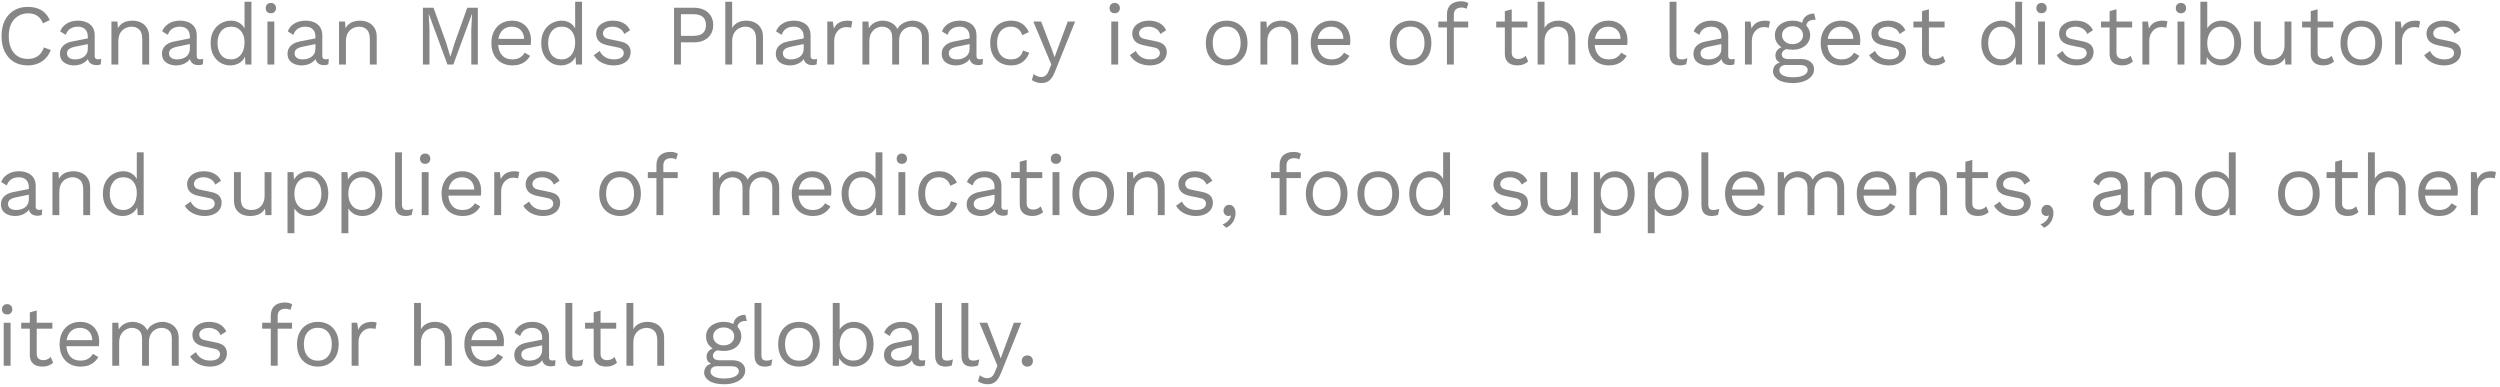 <svg width="581" height="90" viewBox="0 0 581 90" fill="none" xmlns="http://www.w3.org/2000/svg">
<path opacity="0.6" d="M11.8 11.62C11.52 12.367 11.12 13.013 10.6 13.56C10.08 14.093 9.467 14.5 8.76 14.78C8.067 15.06 7.307 15.2 6.48 15.2C5.227 15.2 4.14 14.927 3.22 14.38C2.313 13.82 1.607 13.033 1.1 12.02C0.607 11.007 0.36 9.8 0.36 8.4C0.36 7 0.607 5.793 1.1 4.78C1.607 3.767 2.313 2.987 3.22 2.44C4.14 1.88 5.213 1.6 6.44 1.6C7.293 1.6 8.053 1.72 8.72 1.96C9.387 2.187 9.953 2.533 10.42 3C10.9 3.453 11.28 4.013 11.56 4.68L9.98 5.42C9.687 4.66 9.26 4.087 8.7 3.7C8.153 3.3 7.44 3.1 6.56 3.1C5.667 3.1 4.88 3.313 4.2 3.74C3.52 4.153 2.987 4.753 2.6 5.54C2.227 6.327 2.04 7.28 2.04 8.4C2.04 9.507 2.22 10.46 2.58 11.26C2.94 12.047 3.453 12.653 4.12 13.08C4.787 13.493 5.573 13.7 6.48 13.7C7.36 13.7 8.127 13.48 8.78 13.04C9.433 12.587 9.907 11.913 10.2 11.02L11.8 11.62ZM20.411 8.54C20.411 7.793 20.211 7.22 19.811 6.82C19.411 6.407 18.844 6.2 18.111 6.2C17.418 6.2 16.831 6.353 16.351 6.66C15.871 6.953 15.518 7.433 15.291 8.1L13.991 7.3C14.258 6.553 14.751 5.953 15.471 5.5C16.191 5.033 17.084 4.8 18.151 4.8C18.871 4.8 19.524 4.927 20.111 5.18C20.698 5.42 21.158 5.793 21.491 6.3C21.838 6.793 22.011 7.433 22.011 8.22V13.06C22.011 13.54 22.264 13.78 22.771 13.78C23.024 13.78 23.271 13.747 23.511 13.68L23.431 14.94C23.164 15.073 22.818 15.14 22.391 15.14C22.004 15.14 21.658 15.067 21.351 14.92C21.044 14.773 20.804 14.553 20.631 14.26C20.458 13.953 20.371 13.573 20.371 13.12V12.92L20.771 12.98C20.611 13.5 20.338 13.927 19.951 14.26C19.564 14.58 19.131 14.82 18.651 14.98C18.171 15.127 17.698 15.2 17.231 15.2C16.644 15.2 16.098 15.1 15.591 14.9C15.084 14.7 14.678 14.4 14.371 14C14.078 13.587 13.931 13.08 13.931 12.48C13.931 11.733 14.178 11.12 14.671 10.64C15.178 10.147 15.878 9.813 16.771 9.64L20.731 8.86V10.18L17.511 10.84C16.858 10.973 16.371 11.16 16.051 11.4C15.731 11.64 15.571 11.973 15.571 12.4C15.571 12.813 15.731 13.153 16.051 13.42C16.384 13.673 16.851 13.8 17.451 13.8C17.838 13.8 18.204 13.753 18.551 13.66C18.911 13.553 19.231 13.4 19.511 13.2C19.791 12.987 20.011 12.727 20.171 12.42C20.331 12.1 20.411 11.727 20.411 11.3V8.54ZM25.899 15V5H27.299L27.439 7.24L27.179 7.02C27.392 6.487 27.679 6.06 28.039 5.74C28.399 5.407 28.812 5.167 29.279 5.02C29.759 4.873 30.252 4.8 30.759 4.8C31.479 4.8 32.132 4.94 32.719 5.22C33.306 5.487 33.772 5.9 34.119 6.46C34.479 7.02 34.659 7.733 34.659 8.6V15H33.059V9.16C33.059 8.053 32.819 7.287 32.339 6.86C31.872 6.42 31.292 6.2 30.599 6.2C30.119 6.2 29.639 6.313 29.159 6.54C28.679 6.767 28.279 7.133 27.959 7.64C27.652 8.147 27.499 8.827 27.499 9.68V15H25.899ZM44.122 8.54C44.122 7.793 43.922 7.22 43.522 6.82C43.122 6.407 42.555 6.2 41.822 6.2C41.129 6.2 40.542 6.353 40.062 6.66C39.582 6.953 39.228 7.433 39.002 8.1L37.702 7.3C37.968 6.553 38.462 5.953 39.182 5.5C39.902 5.033 40.795 4.8 41.862 4.8C42.582 4.8 43.235 4.927 43.822 5.18C44.408 5.42 44.868 5.793 45.202 6.3C45.548 6.793 45.722 7.433 45.722 8.22V13.06C45.722 13.54 45.975 13.78 46.482 13.78C46.735 13.78 46.982 13.747 47.222 13.68L47.142 14.94C46.875 15.073 46.529 15.14 46.102 15.14C45.715 15.14 45.368 15.067 45.062 14.92C44.755 14.773 44.515 14.553 44.342 14.26C44.169 13.953 44.082 13.573 44.082 13.12V12.92L44.482 12.98C44.322 13.5 44.048 13.927 43.662 14.26C43.275 14.58 42.842 14.82 42.362 14.98C41.882 15.127 41.408 15.2 40.942 15.2C40.355 15.2 39.809 15.1 39.302 14.9C38.795 14.7 38.389 14.4 38.082 14C37.788 13.587 37.642 13.08 37.642 12.48C37.642 11.733 37.889 11.12 38.382 10.64C38.889 10.147 39.589 9.813 40.482 9.64L44.442 8.86V10.18L41.222 10.84C40.569 10.973 40.082 11.16 39.762 11.4C39.442 11.64 39.282 11.973 39.282 12.4C39.282 12.813 39.442 13.153 39.762 13.42C40.095 13.673 40.562 13.8 41.162 13.8C41.548 13.8 41.915 13.753 42.262 13.66C42.622 13.553 42.942 13.4 43.222 13.2C43.502 12.987 43.722 12.727 43.882 12.42C44.042 12.1 44.122 11.727 44.122 11.3V8.54ZM53.51 15.2C52.683 15.2 51.923 14.993 51.23 14.58C50.537 14.167 49.983 13.573 49.57 12.8C49.157 12.013 48.95 11.08 48.95 10C48.95 8.893 49.17 7.953 49.61 7.18C50.05 6.407 50.63 5.82 51.35 5.42C52.07 5.007 52.843 4.8 53.67 4.8C54.497 4.8 55.21 5.013 55.81 5.44C56.423 5.867 56.83 6.433 57.03 7.14L56.83 7.28V0.4H58.43V15H57.03L56.89 12.58L57.11 12.46C57.017 13.047 56.79 13.547 56.43 13.96C56.083 14.36 55.65 14.667 55.13 14.88C54.623 15.093 54.083 15.2 53.51 15.2ZM53.67 13.8C54.31 13.8 54.863 13.64 55.33 13.32C55.81 13 56.177 12.547 56.43 11.96C56.697 11.36 56.83 10.66 56.83 9.86C56.83 9.1 56.697 8.447 56.43 7.9C56.177 7.353 55.817 6.933 55.35 6.64C54.897 6.347 54.363 6.2 53.75 6.2C52.737 6.2 51.95 6.547 51.39 7.24C50.83 7.933 50.55 8.853 50.55 10C50.55 11.147 50.823 12.067 51.37 12.76C51.917 13.453 52.683 13.8 53.67 13.8ZM62.949 3.08C62.589 3.08 62.296 2.973 62.069 2.76C61.856 2.533 61.749 2.24 61.749 1.88C61.749 1.52 61.856 1.233 62.069 1.02C62.296 0.793 62.589 0.68 62.949 0.68C63.309 0.68 63.596 0.793 63.809 1.02C64.036 1.233 64.149 1.52 64.149 1.88C64.149 2.24 64.036 2.533 63.809 2.76C63.596 2.973 63.309 3.08 62.949 3.08ZM63.749 5V15H62.149V5H63.749ZM73.302 8.54C73.302 7.793 73.102 7.22 72.702 6.82C72.302 6.407 71.735 6.2 71.002 6.2C70.308 6.2 69.722 6.353 69.242 6.66C68.762 6.953 68.408 7.433 68.182 8.1L66.882 7.3C67.148 6.553 67.642 5.953 68.362 5.5C69.082 5.033 69.975 4.8 71.042 4.8C71.762 4.8 72.415 4.927 73.002 5.18C73.588 5.42 74.048 5.793 74.382 6.3C74.728 6.793 74.902 7.433 74.902 8.22V13.06C74.902 13.54 75.155 13.78 75.662 13.78C75.915 13.78 76.162 13.747 76.402 13.68L76.322 14.94C76.055 15.073 75.708 15.14 75.282 15.14C74.895 15.14 74.548 15.067 74.242 14.92C73.935 14.773 73.695 14.553 73.522 14.26C73.348 13.953 73.262 13.573 73.262 13.12V12.92L73.662 12.98C73.502 13.5 73.228 13.927 72.842 14.26C72.455 14.58 72.022 14.82 71.542 14.98C71.062 15.127 70.588 15.2 70.122 15.2C69.535 15.2 68.988 15.1 68.482 14.9C67.975 14.7 67.568 14.4 67.262 14C66.968 13.587 66.822 13.08 66.822 12.48C66.822 11.733 67.068 11.12 67.562 10.64C68.068 10.147 68.768 9.813 69.662 9.64L73.622 8.86V10.18L70.402 10.84C69.748 10.973 69.262 11.16 68.942 11.4C68.622 11.64 68.462 11.973 68.462 12.4C68.462 12.813 68.622 13.153 68.942 13.42C69.275 13.673 69.742 13.8 70.342 13.8C70.728 13.8 71.095 13.753 71.442 13.66C71.802 13.553 72.122 13.4 72.402 13.2C72.682 12.987 72.902 12.727 73.062 12.42C73.222 12.1 73.302 11.727 73.302 11.3V8.54ZM78.79 15V5H80.19L80.33 7.24L80.07 7.02C80.283 6.487 80.57 6.06 80.93 5.74C81.29 5.407 81.703 5.167 82.17 5.02C82.65 4.873 83.143 4.8 83.65 4.8C84.37 4.8 85.023 4.94 85.61 5.22C86.196 5.487 86.663 5.9 87.01 6.46C87.37 7.02 87.55 7.733 87.55 8.6V15H85.95V9.16C85.95 8.053 85.71 7.287 85.23 6.86C84.763 6.42 84.183 6.2 83.49 6.2C83.01 6.2 82.53 6.313 82.05 6.54C81.57 6.767 81.17 7.133 80.85 7.64C80.543 8.147 80.39 8.827 80.39 9.68V15H78.79ZM111.049 1.8V15H109.529V6.7L109.709 3.22H109.689L105.349 15H103.989L99.649 3.22H99.629L99.809 6.7V15H98.289V1.8H100.749L103.649 9.82L104.649 13.12H104.689L105.709 9.84L108.589 1.8H111.049ZM119.083 15.2C118.136 15.2 117.29 14.993 116.543 14.58C115.81 14.167 115.236 13.573 114.823 12.8C114.41 12.013 114.203 11.08 114.203 10C114.203 8.92 114.41 7.993 114.823 7.22C115.236 6.433 115.803 5.833 116.523 5.42C117.243 5.007 118.063 4.8 118.983 4.8C119.916 4.8 120.71 5 121.363 5.4C122.03 5.8 122.536 6.347 122.883 7.04C123.23 7.72 123.403 8.487 123.403 9.34C123.403 9.567 123.396 9.773 123.383 9.96C123.37 10.147 123.35 10.313 123.323 10.46H115.243V9.04H122.623L121.803 9.2C121.803 8.24 121.536 7.5 121.003 6.98C120.483 6.46 119.796 6.2 118.943 6.2C118.29 6.2 117.723 6.353 117.243 6.66C116.776 6.953 116.41 7.387 116.143 7.96C115.89 8.52 115.763 9.2 115.763 10C115.763 10.787 115.896 11.467 116.163 12.04C116.43 12.613 116.803 13.053 117.283 13.36C117.776 13.653 118.363 13.8 119.043 13.8C119.776 13.8 120.37 13.66 120.823 13.38C121.29 13.1 121.663 12.72 121.943 12.24L123.203 12.98C122.95 13.433 122.623 13.827 122.223 14.16C121.836 14.493 121.376 14.753 120.843 14.94C120.323 15.113 119.736 15.2 119.083 15.2ZM130.346 15.2C129.519 15.2 128.759 14.993 128.066 14.58C127.373 14.167 126.819 13.573 126.406 12.8C125.993 12.013 125.786 11.08 125.786 10C125.786 8.893 126.006 7.953 126.446 7.18C126.886 6.407 127.466 5.82 128.186 5.42C128.906 5.007 129.679 4.8 130.506 4.8C131.333 4.8 132.046 5.013 132.646 5.44C133.259 5.867 133.666 6.433 133.866 7.14L133.666 7.28V0.4H135.266V15H133.866L133.726 12.58L133.946 12.46C133.853 13.047 133.626 13.547 133.266 13.96C132.919 14.36 132.486 14.667 131.966 14.88C131.459 15.093 130.919 15.2 130.346 15.2ZM130.506 13.8C131.146 13.8 131.699 13.64 132.166 13.32C132.646 13 133.013 12.547 133.266 11.96C133.533 11.36 133.666 10.66 133.666 9.86C133.666 9.1 133.533 8.447 133.266 7.9C133.013 7.353 132.653 6.933 132.186 6.64C131.733 6.347 131.199 6.2 130.586 6.2C129.573 6.2 128.786 6.547 128.226 7.24C127.666 7.933 127.386 8.853 127.386 10C127.386 11.147 127.659 12.067 128.206 12.76C128.753 13.453 129.519 13.8 130.506 13.8ZM142.585 15.2C141.612 15.2 140.712 14.993 139.885 14.58C139.072 14.167 138.445 13.58 138.005 12.82L139.365 11.84C139.658 12.453 140.085 12.933 140.645 13.28C141.218 13.627 141.905 13.8 142.705 13.8C143.412 13.8 143.965 13.667 144.365 13.4C144.765 13.12 144.965 12.76 144.965 12.32C144.965 12.04 144.872 11.787 144.685 11.56C144.512 11.32 144.172 11.147 143.665 11.04L141.265 10.54C140.292 10.34 139.592 10.007 139.165 9.54C138.752 9.073 138.545 8.493 138.545 7.8C138.545 7.253 138.698 6.753 139.005 6.3C139.325 5.847 139.772 5.487 140.345 5.22C140.932 4.94 141.618 4.8 142.405 4.8C143.392 4.8 144.225 4.993 144.905 5.38C145.585 5.767 146.092 6.313 146.425 7.02L145.085 7.9C144.858 7.313 144.492 6.887 143.985 6.62C143.478 6.34 142.952 6.2 142.405 6.2C141.925 6.2 141.512 6.267 141.165 6.4C140.832 6.533 140.572 6.72 140.385 6.96C140.212 7.187 140.125 7.447 140.125 7.74C140.125 8.033 140.225 8.307 140.425 8.56C140.625 8.8 140.998 8.973 141.545 9.08L144.045 9.6C144.978 9.787 145.632 10.093 146.005 10.52C146.378 10.947 146.565 11.467 146.565 12.08C146.565 12.707 146.398 13.26 146.065 13.74C145.732 14.207 145.265 14.567 144.665 14.82C144.065 15.073 143.372 15.2 142.585 15.2ZM161.308 1.8C162.202 1.8 162.975 1.967 163.628 2.3C164.295 2.62 164.815 3.08 165.188 3.68C165.562 4.28 165.748 4.993 165.748 5.82C165.748 6.647 165.562 7.36 165.188 7.96C164.815 8.56 164.295 9.027 163.628 9.36C162.975 9.68 162.202 9.84 161.308 9.84H158.248V15H156.648V1.8H161.308ZM161.068 8.34C162.108 8.34 162.868 8.127 163.348 7.7C163.828 7.26 164.068 6.633 164.068 5.82C164.068 4.993 163.828 4.367 163.348 3.94C162.868 3.513 162.108 3.3 161.068 3.3H158.248V8.34H161.068ZM168.555 15V0.4H170.155V6.5C170.502 5.9 170.962 5.467 171.535 5.2C172.109 4.933 172.735 4.8 173.415 4.8C174.135 4.8 174.789 4.94 175.375 5.22C175.962 5.487 176.429 5.9 176.775 6.46C177.135 7.02 177.315 7.733 177.315 8.6V15H175.715V9.16C175.715 8.053 175.475 7.287 174.995 6.86C174.529 6.42 173.949 6.2 173.255 6.2C172.775 6.2 172.295 6.313 171.815 6.54C171.335 6.767 170.935 7.14 170.615 7.66C170.309 8.167 170.155 8.847 170.155 9.7V15H168.555ZM186.778 8.54C186.778 7.793 186.578 7.22 186.178 6.82C185.778 6.407 185.211 6.2 184.478 6.2C183.785 6.2 183.198 6.353 182.718 6.66C182.238 6.953 181.885 7.433 181.658 8.1L180.358 7.3C180.625 6.553 181.118 5.953 181.838 5.5C182.558 5.033 183.451 4.8 184.518 4.8C185.238 4.8 185.891 4.927 186.478 5.18C187.065 5.42 187.525 5.793 187.858 6.3C188.205 6.793 188.378 7.433 188.378 8.22V13.06C188.378 13.54 188.631 13.78 189.138 13.78C189.391 13.78 189.638 13.747 189.878 13.68L189.798 14.94C189.531 15.073 189.185 15.14 188.758 15.14C188.371 15.14 188.025 15.067 187.718 14.92C187.411 14.773 187.171 14.553 186.998 14.26C186.825 13.953 186.738 13.573 186.738 13.12V12.92L187.138 12.98C186.978 13.5 186.705 13.927 186.318 14.26C185.931 14.58 185.498 14.82 185.018 14.98C184.538 15.127 184.065 15.2 183.598 15.2C183.011 15.2 182.465 15.1 181.958 14.9C181.451 14.7 181.045 14.4 180.738 14C180.445 13.587 180.298 13.08 180.298 12.48C180.298 11.733 180.545 11.12 181.038 10.64C181.545 10.147 182.245 9.813 183.138 9.64L187.098 8.86V10.18L183.878 10.84C183.225 10.973 182.738 11.16 182.418 11.4C182.098 11.64 181.938 11.973 181.938 12.4C181.938 12.813 182.098 13.153 182.418 13.42C182.751 13.673 183.218 13.8 183.818 13.8C184.205 13.8 184.571 13.753 184.918 13.66C185.278 13.553 185.598 13.4 185.878 13.2C186.158 12.987 186.378 12.727 186.538 12.42C186.698 12.1 186.778 11.727 186.778 11.3V8.54ZM192.266 15V5H193.566L193.786 6.64C194.066 6.027 194.473 5.567 195.006 5.26C195.553 4.953 196.213 4.8 196.986 4.8C197.16 4.8 197.346 4.813 197.546 4.84C197.76 4.867 197.94 4.92 198.086 5L197.806 6.46C197.66 6.407 197.5 6.367 197.326 6.34C197.153 6.313 196.906 6.3 196.586 6.3C196.173 6.3 195.753 6.42 195.326 6.66C194.913 6.9 194.566 7.267 194.286 7.76C194.006 8.24 193.866 8.853 193.866 9.6V15H192.266ZM200.43 15V5H201.83L201.93 6.56C202.29 5.947 202.757 5.5 203.33 5.22C203.917 4.94 204.517 4.8 205.13 4.8C205.837 4.8 206.504 4.96 207.13 5.28C207.757 5.6 208.237 6.093 208.57 6.76C208.784 6.307 209.084 5.94 209.47 5.66C209.857 5.367 210.277 5.153 210.73 5.02C211.197 4.873 211.637 4.8 212.05 4.8C212.69 4.8 213.297 4.933 213.87 5.2C214.457 5.467 214.937 5.88 215.31 6.44C215.684 7 215.87 7.72 215.87 8.6V15H214.27V8.76C214.27 7.853 214.044 7.2 213.59 6.8C213.137 6.4 212.577 6.2 211.91 6.2C211.39 6.2 210.904 6.327 210.45 6.58C209.997 6.833 209.63 7.207 209.35 7.7C209.084 8.193 208.95 8.8 208.95 9.52V15H207.35V8.76C207.35 7.853 207.124 7.2 206.67 6.8C206.217 6.4 205.657 6.2 204.99 6.2C204.55 6.2 204.097 6.32 203.63 6.56C203.177 6.787 202.797 7.153 202.49 7.66C202.184 8.167 202.03 8.833 202.03 9.66V15H200.43ZM225.333 8.54C225.333 7.793 225.133 7.22 224.733 6.82C224.333 6.407 223.766 6.2 223.033 6.2C222.339 6.2 221.753 6.353 221.273 6.66C220.793 6.953 220.439 7.433 220.213 8.1L218.913 7.3C219.179 6.553 219.673 5.953 220.393 5.5C221.113 5.033 222.006 4.8 223.073 4.8C223.793 4.8 224.446 4.927 225.033 5.18C225.619 5.42 226.079 5.793 226.413 6.3C226.759 6.793 226.933 7.433 226.933 8.22V13.06C226.933 13.54 227.186 13.78 227.693 13.78C227.946 13.78 228.193 13.747 228.433 13.68L228.353 14.94C228.086 15.073 227.739 15.14 227.313 15.14C226.926 15.14 226.579 15.067 226.273 14.92C225.966 14.773 225.726 14.553 225.553 14.26C225.379 13.953 225.293 13.573 225.293 13.12V12.92L225.693 12.98C225.533 13.5 225.259 13.927 224.873 14.26C224.486 14.58 224.053 14.82 223.573 14.98C223.093 15.127 222.619 15.2 222.153 15.2C221.566 15.2 221.019 15.1 220.513 14.9C220.006 14.7 219.599 14.4 219.293 14C218.999 13.587 218.853 13.08 218.853 12.48C218.853 11.733 219.099 11.12 219.593 10.64C220.099 10.147 220.799 9.813 221.693 9.64L225.653 8.86V10.18L222.433 10.84C221.779 10.973 221.293 11.16 220.973 11.4C220.653 11.64 220.493 11.973 220.493 12.4C220.493 12.813 220.653 13.153 220.973 13.42C221.306 13.673 221.773 13.8 222.373 13.8C222.759 13.8 223.126 13.753 223.473 13.66C223.833 13.553 224.153 13.4 224.433 13.2C224.713 12.987 224.933 12.727 225.093 12.42C225.253 12.1 225.333 11.727 225.333 11.3V8.54ZM234.961 4.8C235.654 4.8 236.261 4.907 236.781 5.12C237.314 5.333 237.774 5.64 238.161 6.04C238.548 6.44 238.861 6.913 239.101 7.46L237.581 8.18C237.368 7.54 237.041 7.053 236.601 6.72C236.174 6.373 235.614 6.2 234.921 6.2C234.254 6.2 233.681 6.353 233.201 6.66C232.721 6.953 232.354 7.387 232.101 7.96C231.848 8.52 231.721 9.2 231.721 10C231.721 10.787 231.848 11.467 232.101 12.04C232.354 12.613 232.721 13.053 233.201 13.36C233.681 13.653 234.254 13.8 234.921 13.8C235.441 13.8 235.888 13.72 236.261 13.56C236.648 13.4 236.961 13.167 237.201 12.86C237.454 12.553 237.628 12.18 237.721 11.74L239.201 12.26C238.974 12.873 238.661 13.4 238.261 13.84C237.874 14.28 237.401 14.62 236.841 14.86C236.294 15.087 235.668 15.2 234.961 15.2C234.028 15.2 233.194 14.993 232.461 14.58C231.728 14.167 231.154 13.573 230.741 12.8C230.328 12.013 230.121 11.08 230.121 10C230.121 8.92 230.328 7.993 230.741 7.22C231.154 6.433 231.728 5.833 232.461 5.42C233.194 5.007 234.028 4.8 234.961 4.8ZM249.861 5L245.161 16.68C244.908 17.333 244.628 17.847 244.321 18.22C244.028 18.607 243.695 18.88 243.321 19.04C242.961 19.213 242.541 19.3 242.061 19.3C241.608 19.3 241.188 19.233 240.801 19.1C240.428 18.98 240.095 18.813 239.801 18.6L240.241 17.2C240.508 17.44 240.788 17.613 241.081 17.72C241.388 17.84 241.688 17.9 241.981 17.9C242.328 17.9 242.655 17.793 242.961 17.58C243.268 17.367 243.548 16.933 243.801 16.28L244.321 14.98L243.321 12.6L240.141 5H241.961L244.461 11.52L245.081 13.3L245.801 11.32L248.141 5H249.861ZM259.062 3.08C258.702 3.08 258.409 2.973 258.182 2.76C257.969 2.533 257.862 2.24 257.862 1.88C257.862 1.52 257.969 1.233 258.182 1.02C258.409 0.793 258.702 0.68 259.062 0.68C259.422 0.68 259.709 0.793 259.922 1.02C260.149 1.233 260.262 1.52 260.262 1.88C260.262 2.24 260.149 2.533 259.922 2.76C259.709 2.973 259.422 3.08 259.062 3.08ZM259.862 5V15H258.262V5H259.862ZM267.175 15.2C266.202 15.2 265.302 14.993 264.475 14.58C263.662 14.167 263.035 13.58 262.595 12.82L263.955 11.84C264.248 12.453 264.675 12.933 265.235 13.28C265.808 13.627 266.495 13.8 267.295 13.8C268.002 13.8 268.555 13.667 268.955 13.4C269.355 13.12 269.555 12.76 269.555 12.32C269.555 12.04 269.462 11.787 269.275 11.56C269.102 11.32 268.762 11.147 268.255 11.04L265.855 10.54C264.882 10.34 264.182 10.007 263.755 9.54C263.342 9.073 263.135 8.493 263.135 7.8C263.135 7.253 263.288 6.753 263.595 6.3C263.915 5.847 264.362 5.487 264.935 5.22C265.522 4.94 266.208 4.8 266.995 4.8C267.982 4.8 268.815 4.993 269.495 5.38C270.175 5.767 270.682 6.313 271.015 7.02L269.675 7.9C269.448 7.313 269.082 6.887 268.575 6.62C268.068 6.34 267.542 6.2 266.995 6.2C266.515 6.2 266.102 6.267 265.755 6.4C265.422 6.533 265.162 6.72 264.975 6.96C264.802 7.187 264.715 7.447 264.715 7.74C264.715 8.033 264.815 8.307 265.015 8.56C265.215 8.8 265.588 8.973 266.135 9.08L268.635 9.6C269.568 9.787 270.222 10.093 270.595 10.52C270.968 10.947 271.155 11.467 271.155 12.08C271.155 12.707 270.988 13.26 270.655 13.74C270.322 14.207 269.855 14.567 269.255 14.82C268.655 15.073 267.962 15.2 267.175 15.2ZM285.078 4.8C286.025 4.8 286.858 5.007 287.578 5.42C288.311 5.833 288.885 6.433 289.298 7.22C289.711 7.993 289.918 8.92 289.918 10C289.918 11.08 289.711 12.013 289.298 12.8C288.885 13.573 288.311 14.167 287.578 14.58C286.858 14.993 286.025 15.2 285.078 15.2C284.145 15.2 283.311 14.993 282.578 14.58C281.845 14.167 281.271 13.573 280.858 12.8C280.445 12.013 280.238 11.08 280.238 10C280.238 8.92 280.445 7.993 280.858 7.22C281.271 6.433 281.845 5.833 282.578 5.42C283.311 5.007 284.145 4.8 285.078 4.8ZM285.078 6.18C284.398 6.18 283.818 6.333 283.338 6.64C282.858 6.947 282.485 7.387 282.218 7.96C281.965 8.52 281.838 9.2 281.838 10C281.838 10.787 281.965 11.467 282.218 12.04C282.485 12.613 282.858 13.053 283.338 13.36C283.818 13.667 284.398 13.82 285.078 13.82C285.758 13.82 286.338 13.667 286.818 13.36C287.298 13.053 287.665 12.613 287.918 12.04C288.185 11.467 288.318 10.787 288.318 10C288.318 9.2 288.185 8.52 287.918 7.96C287.665 7.387 287.298 6.947 286.818 6.64C286.338 6.333 285.758 6.18 285.078 6.18ZM292.93 15V5H294.33L294.47 7.24L294.21 7.02C294.424 6.487 294.71 6.06 295.07 5.74C295.43 5.407 295.844 5.167 296.31 5.02C296.79 4.873 297.284 4.8 297.79 4.8C298.51 4.8 299.164 4.94 299.75 5.22C300.337 5.487 300.804 5.9 301.15 6.46C301.51 7.02 301.69 7.733 301.69 8.6V15H300.09V9.16C300.09 8.053 299.85 7.287 299.37 6.86C298.904 6.42 298.324 6.2 297.63 6.2C297.15 6.2 296.67 6.313 296.19 6.54C295.71 6.767 295.31 7.133 294.99 7.64C294.684 8.147 294.53 8.827 294.53 9.68V15H292.93ZM309.493 15.2C308.546 15.2 307.7 14.993 306.953 14.58C306.22 14.167 305.646 13.573 305.233 12.8C304.82 12.013 304.613 11.08 304.613 10C304.613 8.92 304.82 7.993 305.233 7.22C305.646 6.433 306.213 5.833 306.933 5.42C307.653 5.007 308.473 4.8 309.393 4.8C310.326 4.8 311.12 5 311.773 5.4C312.44 5.8 312.946 6.347 313.293 7.04C313.64 7.72 313.813 8.487 313.813 9.34C313.813 9.567 313.806 9.773 313.793 9.96C313.78 10.147 313.76 10.313 313.733 10.46H305.653V9.04H313.033L312.213 9.2C312.213 8.24 311.946 7.5 311.413 6.98C310.893 6.46 310.206 6.2 309.353 6.2C308.7 6.2 308.133 6.353 307.653 6.66C307.186 6.953 306.82 7.387 306.553 7.96C306.3 8.52 306.173 9.2 306.173 10C306.173 10.787 306.306 11.467 306.573 12.04C306.84 12.613 307.213 13.053 307.693 13.36C308.186 13.653 308.773 13.8 309.453 13.8C310.186 13.8 310.78 13.66 311.233 13.38C311.7 13.1 312.073 12.72 312.353 12.24L313.613 12.98C313.36 13.433 313.033 13.827 312.633 14.16C312.246 14.493 311.786 14.753 311.253 14.94C310.733 15.113 310.146 15.2 309.493 15.2ZM327.813 4.8C328.759 4.8 329.593 5.007 330.313 5.42C331.046 5.833 331.619 6.433 332.033 7.22C332.446 7.993 332.653 8.92 332.653 10C332.653 11.08 332.446 12.013 332.033 12.8C331.619 13.573 331.046 14.167 330.313 14.58C329.593 14.993 328.759 15.2 327.813 15.2C326.879 15.2 326.046 14.993 325.313 14.58C324.579 14.167 324.006 13.573 323.593 12.8C323.179 12.013 322.973 11.08 322.973 10C322.973 8.92 323.179 7.993 323.593 7.22C324.006 6.433 324.579 5.833 325.313 5.42C326.046 5.007 326.879 4.8 327.813 4.8ZM327.813 6.18C327.133 6.18 326.553 6.333 326.073 6.64C325.593 6.947 325.219 7.387 324.953 7.96C324.699 8.52 324.573 9.2 324.573 10C324.573 10.787 324.699 11.467 324.953 12.04C325.219 12.613 325.593 13.053 326.073 13.36C326.553 13.667 327.133 13.82 327.813 13.82C328.493 13.82 329.073 13.667 329.553 13.36C330.033 13.053 330.399 12.613 330.653 12.04C330.919 11.467 331.053 10.787 331.053 10C331.053 9.2 330.919 8.52 330.653 7.96C330.399 7.387 330.033 6.947 329.553 6.64C329.073 6.333 328.493 6.18 327.813 6.18ZM339.549 0.3C339.896 0.3 340.222 0.34 340.529 0.42C340.836 0.5 341.076 0.613 341.249 0.76L340.829 2.06C340.669 1.953 340.496 1.88 340.309 1.84C340.122 1.787 339.916 1.76 339.689 1.76C339.116 1.76 338.669 1.9 338.349 2.18C338.029 2.447 337.869 2.88 337.869 3.48V5V5.52V15H336.269V3.32C336.269 2.88 336.336 2.473 336.469 2.1C336.602 1.727 336.802 1.407 337.069 1.14C337.349 0.873 337.696 0.667 338.109 0.52C338.522 0.373 339.002 0.3 339.549 0.3ZM341.209 5V6.38H334.269V5H341.209ZM351.325 2.16V12.24C351.325 12.733 351.465 13.1 351.745 13.34C352.025 13.58 352.385 13.7 352.825 13.7C353.212 13.7 353.545 13.633 353.825 13.5C354.105 13.367 354.359 13.187 354.585 12.96L355.145 14.3C354.839 14.58 354.472 14.8 354.045 14.96C353.632 15.12 353.152 15.2 352.605 15.2C352.099 15.2 351.625 15.113 351.185 14.94C350.745 14.753 350.392 14.467 350.125 14.08C349.872 13.68 349.739 13.16 349.725 12.52V2.6L351.325 2.16ZM354.965 5V6.38H347.725V5H354.965ZM357.344 15V0.4H358.944V6.5C359.291 5.9 359.751 5.467 360.324 5.2C360.898 4.933 361.524 4.8 362.204 4.8C362.924 4.8 363.578 4.94 364.164 5.22C364.751 5.487 365.218 5.9 365.564 6.46C365.924 7.02 366.104 7.733 366.104 8.6V15H364.504V9.16C364.504 8.053 364.264 7.287 363.784 6.86C363.318 6.42 362.738 6.2 362.044 6.2C361.564 6.2 361.084 6.313 360.604 6.54C360.124 6.767 359.724 7.14 359.404 7.66C359.098 8.167 358.944 8.847 358.944 9.7V15H357.344ZM373.907 15.2C372.961 15.2 372.114 14.993 371.367 14.58C370.634 14.167 370.061 13.573 369.647 12.8C369.234 12.013 369.027 11.08 369.027 10C369.027 8.92 369.234 7.993 369.647 7.22C370.061 6.433 370.627 5.833 371.347 5.42C372.067 5.007 372.887 4.8 373.807 4.8C374.741 4.8 375.534 5 376.187 5.4C376.854 5.8 377.361 6.347 377.707 7.04C378.054 7.72 378.227 8.487 378.227 9.34C378.227 9.567 378.221 9.773 378.207 9.96C378.194 10.147 378.174 10.313 378.147 10.46H370.067V9.04H377.447L376.627 9.2C376.627 8.24 376.361 7.5 375.827 6.98C375.307 6.46 374.621 6.2 373.767 6.2C373.114 6.2 372.547 6.353 372.067 6.66C371.601 6.953 371.234 7.387 370.967 7.96C370.714 8.52 370.587 9.2 370.587 10C370.587 10.787 370.721 11.467 370.987 12.04C371.254 12.613 371.627 13.053 372.107 13.36C372.601 13.653 373.187 13.8 373.867 13.8C374.601 13.8 375.194 13.66 375.647 13.38C376.114 13.1 376.487 12.72 376.767 12.24L378.027 12.98C377.774 13.433 377.447 13.827 377.047 14.16C376.661 14.493 376.201 14.753 375.667 14.94C375.147 15.113 374.561 15.2 373.907 15.2ZM389.607 0.4V12.46C389.607 12.967 389.7 13.32 389.887 13.52C390.073 13.707 390.373 13.8 390.787 13.8C391.053 13.8 391.273 13.78 391.447 13.74C391.62 13.7 391.853 13.627 392.147 13.52L391.887 14.92C391.673 15.013 391.44 15.08 391.187 15.12C390.933 15.173 390.673 15.2 390.407 15.2C389.593 15.2 388.987 14.98 388.587 14.54C388.2 14.1 388.007 13.427 388.007 12.52V0.4H389.607ZM400.04 8.54C400.04 7.793 399.84 7.22 399.44 6.82C399.04 6.407 398.473 6.2 397.74 6.2C397.047 6.2 396.46 6.353 395.98 6.66C395.5 6.953 395.147 7.433 394.92 8.1L393.62 7.3C393.887 6.553 394.38 5.953 395.1 5.5C395.82 5.033 396.713 4.8 397.78 4.8C398.5 4.8 399.153 4.927 399.74 5.18C400.327 5.42 400.787 5.793 401.12 6.3C401.467 6.793 401.64 7.433 401.64 8.22V13.06C401.64 13.54 401.893 13.78 402.4 13.78C402.653 13.78 402.9 13.747 403.14 13.68L403.06 14.94C402.793 15.073 402.447 15.14 402.02 15.14C401.633 15.14 401.287 15.067 400.98 14.92C400.673 14.773 400.433 14.553 400.26 14.26C400.087 13.953 400 13.573 400 13.12V12.92L400.4 12.98C400.24 13.5 399.967 13.927 399.58 14.26C399.193 14.58 398.76 14.82 398.28 14.98C397.8 15.127 397.327 15.2 396.86 15.2C396.273 15.2 395.727 15.1 395.22 14.9C394.713 14.7 394.307 14.4 394 14C393.707 13.587 393.56 13.08 393.56 12.48C393.56 11.733 393.807 11.12 394.3 10.64C394.807 10.147 395.507 9.813 396.4 9.64L400.36 8.86V10.18L397.14 10.84C396.487 10.973 396 11.16 395.68 11.4C395.36 11.64 395.2 11.973 395.2 12.4C395.2 12.813 395.36 13.153 395.68 13.42C396.013 13.673 396.48 13.8 397.08 13.8C397.467 13.8 397.833 13.753 398.18 13.66C398.54 13.553 398.86 13.4 399.14 13.2C399.42 12.987 399.64 12.727 399.8 12.42C399.96 12.1 400.04 11.727 400.04 11.3V8.54ZM405.528 15V5H406.828L407.048 6.64C407.328 6.027 407.735 5.567 408.268 5.26C408.815 4.953 409.475 4.8 410.248 4.8C410.421 4.8 410.608 4.813 410.808 4.84C411.021 4.867 411.201 4.92 411.348 5L411.068 6.46C410.921 6.407 410.761 6.367 410.588 6.34C410.415 6.313 410.168 6.3 409.848 6.3C409.435 6.3 409.015 6.42 408.588 6.66C408.175 6.9 407.828 7.267 407.548 7.76C407.268 8.24 407.128 8.853 407.128 9.6V15H405.528ZM421.604 3.16L421.964 4.58C421.951 4.58 421.931 4.58 421.904 4.58C421.878 4.58 421.851 4.58 421.824 4.58C421.171 4.58 420.664 4.713 420.304 4.98C419.958 5.233 419.784 5.647 419.784 6.22L418.804 5.72C418.804 5.2 418.924 4.747 419.164 4.36C419.404 3.973 419.731 3.68 420.144 3.48C420.558 3.267 421.011 3.16 421.504 3.16C421.518 3.16 421.531 3.16 421.544 3.16C421.571 3.16 421.591 3.16 421.604 3.16ZM418.564 13.72C419.511 13.72 420.251 13.94 420.784 14.38C421.318 14.807 421.584 15.38 421.584 16.1C421.584 16.753 421.364 17.32 420.924 17.8C420.498 18.28 419.918 18.647 419.184 18.9C418.464 19.167 417.651 19.3 416.744 19.3C415.171 19.3 413.991 19.033 413.204 18.5C412.431 17.967 412.044 17.327 412.044 16.58C412.044 16.047 412.218 15.567 412.564 15.14C412.924 14.727 413.524 14.493 414.364 14.44L414.224 14.74C413.771 14.62 413.384 14.42 413.064 14.14C412.758 13.847 412.604 13.427 412.604 12.88C412.604 12.333 412.804 11.867 413.204 11.48C413.618 11.08 414.224 10.833 415.024 10.74L416.084 11.28H415.884C415.231 11.347 414.764 11.513 414.484 11.78C414.218 12.033 414.084 12.313 414.084 12.62C414.084 12.993 414.218 13.273 414.484 13.46C414.764 13.633 415.151 13.72 415.644 13.72H418.564ZM416.724 17.96C417.498 17.96 418.131 17.88 418.624 17.72C419.131 17.56 419.504 17.353 419.744 17.1C419.984 16.847 420.104 16.573 420.104 16.28C420.104 15.92 419.958 15.633 419.664 15.42C419.384 15.207 418.871 15.1 418.124 15.1H415.044C414.618 15.1 414.258 15.207 413.964 15.42C413.671 15.647 413.524 15.953 413.524 16.34C413.524 16.833 413.804 17.227 414.364 17.52C414.938 17.813 415.724 17.96 416.724 17.96ZM416.584 4.8C417.384 4.8 418.091 4.947 418.704 5.24C419.331 5.52 419.818 5.913 420.164 6.42C420.511 6.927 420.684 7.513 420.684 8.18C420.684 8.833 420.511 9.42 420.164 9.94C419.818 10.447 419.331 10.847 418.704 11.14C418.091 11.42 417.384 11.56 416.584 11.56C415.264 11.56 414.251 11.247 413.544 10.62C412.838 9.98 412.484 9.167 412.484 8.18C412.484 7.513 412.658 6.927 413.004 6.42C413.364 5.913 413.851 5.52 414.464 5.24C415.078 4.947 415.784 4.8 416.584 4.8ZM416.584 6.1C415.891 6.1 415.311 6.293 414.844 6.68C414.378 7.053 414.144 7.553 414.144 8.18C414.144 8.793 414.378 9.293 414.844 9.68C415.311 10.067 415.891 10.26 416.584 10.26C417.278 10.26 417.858 10.067 418.324 9.68C418.791 9.293 419.024 8.793 419.024 8.18C419.024 7.553 418.791 7.053 418.324 6.68C417.858 6.293 417.278 6.1 416.584 6.1ZM428.009 15.2C427.062 15.2 426.215 14.993 425.469 14.58C424.735 14.167 424.162 13.573 423.749 12.8C423.335 12.013 423.129 11.08 423.129 10C423.129 8.92 423.335 7.993 423.749 7.22C424.162 6.433 424.729 5.833 425.449 5.42C426.169 5.007 426.989 4.8 427.909 4.8C428.842 4.8 429.635 5 430.289 5.4C430.955 5.8 431.462 6.347 431.809 7.04C432.155 7.72 432.329 8.487 432.329 9.34C432.329 9.567 432.322 9.773 432.309 9.96C432.295 10.147 432.275 10.313 432.249 10.46H424.169V9.04H431.549L430.729 9.2C430.729 8.24 430.462 7.5 429.929 6.98C429.409 6.46 428.722 6.2 427.869 6.2C427.215 6.2 426.649 6.353 426.169 6.66C425.702 6.953 425.335 7.387 425.069 7.96C424.815 8.52 424.689 9.2 424.689 10C424.689 10.787 424.822 11.467 425.089 12.04C425.355 12.613 425.729 13.053 426.209 13.36C426.702 13.653 427.289 13.8 427.969 13.8C428.702 13.8 429.295 13.66 429.749 13.38C430.215 13.1 430.589 12.72 430.869 12.24L432.129 12.98C431.875 13.433 431.549 13.827 431.149 14.16C430.762 14.493 430.302 14.753 429.769 14.94C429.249 15.113 428.662 15.2 428.009 15.2ZM438.972 15.2C437.998 15.2 437.098 14.993 436.272 14.58C435.458 14.167 434.832 13.58 434.392 12.82L435.752 11.84C436.045 12.453 436.472 12.933 437.032 13.28C437.605 13.627 438.292 13.8 439.092 13.8C439.798 13.8 440.352 13.667 440.752 13.4C441.152 13.12 441.352 12.76 441.352 12.32C441.352 12.04 441.258 11.787 441.072 11.56C440.898 11.32 440.558 11.147 440.052 11.04L437.652 10.54C436.678 10.34 435.978 10.007 435.552 9.54C435.138 9.073 434.932 8.493 434.932 7.8C434.932 7.253 435.085 6.753 435.392 6.3C435.712 5.847 436.158 5.487 436.732 5.22C437.318 4.94 438.005 4.8 438.792 4.8C439.778 4.8 440.612 4.993 441.292 5.38C441.972 5.767 442.478 6.313 442.812 7.02L441.472 7.9C441.245 7.313 440.878 6.887 440.372 6.62C439.865 6.34 439.338 6.2 438.792 6.2C438.312 6.2 437.898 6.267 437.552 6.4C437.218 6.533 436.958 6.72 436.772 6.96C436.598 7.187 436.512 7.447 436.512 7.74C436.512 8.033 436.612 8.307 436.812 8.56C437.012 8.8 437.385 8.973 437.932 9.08L440.432 9.6C441.365 9.787 442.018 10.093 442.392 10.52C442.765 10.947 442.952 11.467 442.952 12.08C442.952 12.707 442.785 13.26 442.452 13.74C442.118 14.207 441.652 14.567 441.052 14.82C440.452 15.073 439.758 15.2 438.972 15.2ZM448.279 2.16V12.24C448.279 12.733 448.419 13.1 448.699 13.34C448.979 13.58 449.339 13.7 449.779 13.7C450.165 13.7 450.499 13.633 450.779 13.5C451.059 13.367 451.312 13.187 451.539 12.96L452.099 14.3C451.792 14.58 451.425 14.8 450.999 14.96C450.585 15.12 450.105 15.2 449.559 15.2C449.052 15.2 448.579 15.113 448.139 14.94C447.699 14.753 447.345 14.467 447.079 14.08C446.825 13.68 446.692 13.16 446.679 12.52V2.6L448.279 2.16ZM451.919 5V6.38H444.679V5H451.919ZM465.014 15.2C464.187 15.2 463.427 14.993 462.734 14.58C462.041 14.167 461.487 13.573 461.074 12.8C460.661 12.013 460.454 11.08 460.454 10C460.454 8.893 460.674 7.953 461.114 7.18C461.554 6.407 462.134 5.82 462.854 5.42C463.574 5.007 464.347 4.8 465.174 4.8C466.001 4.8 466.714 5.013 467.314 5.44C467.927 5.867 468.334 6.433 468.534 7.14L468.334 7.28V0.4H469.934V15H468.534L468.394 12.58L468.614 12.46C468.521 13.047 468.294 13.547 467.934 13.96C467.587 14.36 467.154 14.667 466.634 14.88C466.127 15.093 465.587 15.2 465.014 15.2ZM465.174 13.8C465.814 13.8 466.367 13.64 466.834 13.32C467.314 13 467.681 12.547 467.934 11.96C468.201 11.36 468.334 10.66 468.334 9.86C468.334 9.1 468.201 8.447 467.934 7.9C467.681 7.353 467.321 6.933 466.854 6.64C466.401 6.347 465.867 6.2 465.254 6.2C464.241 6.2 463.454 6.547 462.894 7.24C462.334 7.933 462.054 8.853 462.054 10C462.054 11.147 462.327 12.067 462.874 12.76C463.421 13.453 464.187 13.8 465.174 13.8ZM474.453 3.08C474.093 3.08 473.8 2.973 473.573 2.76C473.36 2.533 473.253 2.24 473.253 1.88C473.253 1.52 473.36 1.233 473.573 1.02C473.8 0.793 474.093 0.68 474.453 0.68C474.813 0.68 475.1 0.793 475.313 1.02C475.54 1.233 475.653 1.52 475.653 1.88C475.653 2.24 475.54 2.533 475.313 2.76C475.1 2.973 474.813 3.08 474.453 3.08ZM475.253 5V15H473.653V5H475.253ZM482.565 15.2C481.592 15.2 480.692 14.993 479.865 14.58C479.052 14.167 478.425 13.58 477.985 12.82L479.345 11.84C479.639 12.453 480.065 12.933 480.625 13.28C481.199 13.627 481.885 13.8 482.685 13.8C483.392 13.8 483.945 13.667 484.345 13.4C484.745 13.12 484.945 12.76 484.945 12.32C484.945 12.04 484.852 11.787 484.665 11.56C484.492 11.32 484.152 11.147 483.645 11.04L481.245 10.54C480.272 10.34 479.572 10.007 479.145 9.54C478.732 9.073 478.525 8.493 478.525 7.8C478.525 7.253 478.679 6.753 478.985 6.3C479.305 5.847 479.752 5.487 480.325 5.22C480.912 4.94 481.599 4.8 482.385 4.8C483.372 4.8 484.205 4.993 484.885 5.38C485.565 5.767 486.072 6.313 486.405 7.02L485.065 7.9C484.839 7.313 484.472 6.887 483.965 6.62C483.459 6.34 482.932 6.2 482.385 6.2C481.905 6.2 481.492 6.267 481.145 6.4C480.812 6.533 480.552 6.72 480.365 6.96C480.192 7.187 480.105 7.447 480.105 7.74C480.105 8.033 480.205 8.307 480.405 8.56C480.605 8.8 480.979 8.973 481.525 9.08L484.025 9.6C484.959 9.787 485.612 10.093 485.985 10.52C486.359 10.947 486.545 11.467 486.545 12.08C486.545 12.707 486.379 13.26 486.045 13.74C485.712 14.207 485.245 14.567 484.645 14.82C484.045 15.073 483.352 15.2 482.565 15.2ZM491.872 2.16V12.24C491.872 12.733 492.012 13.1 492.292 13.34C492.572 13.58 492.932 13.7 493.372 13.7C493.759 13.7 494.092 13.633 494.372 13.5C494.652 13.367 494.906 13.187 495.132 12.96L495.692 14.3C495.386 14.58 495.019 14.8 494.592 14.96C494.179 15.12 493.699 15.2 493.152 15.2C492.646 15.2 492.172 15.113 491.732 14.94C491.292 14.753 490.939 14.467 490.672 14.08C490.419 13.68 490.286 13.16 490.272 12.52V2.6L491.872 2.16ZM495.512 5V6.38H488.272V5H495.512ZM497.891 15V5H499.191L499.411 6.64C499.691 6.027 500.098 5.567 500.631 5.26C501.178 4.953 501.838 4.8 502.611 4.8C502.785 4.8 502.971 4.813 503.171 4.84C503.385 4.867 503.565 4.92 503.711 5L503.431 6.46C503.285 6.407 503.125 6.367 502.951 6.34C502.778 6.313 502.531 6.3 502.211 6.3C501.798 6.3 501.378 6.42 500.951 6.66C500.538 6.9 500.191 7.267 499.911 7.76C499.631 8.24 499.491 8.853 499.491 9.6V15H497.891ZM506.855 3.08C506.495 3.08 506.202 2.973 505.975 2.76C505.762 2.533 505.655 2.24 505.655 1.88C505.655 1.52 505.762 1.233 505.975 1.02C506.202 0.793 506.495 0.68 506.855 0.68C507.215 0.68 507.502 0.793 507.715 1.02C507.942 1.233 508.055 1.52 508.055 1.88C508.055 2.24 507.942 2.533 507.715 2.76C507.502 2.973 507.215 3.08 506.855 3.08ZM507.655 5V15H506.055V5H507.655ZM516.268 15.2C515.708 15.2 515.188 15.1 514.708 14.9C514.228 14.7 513.814 14.42 513.468 14.06C513.121 13.7 512.861 13.293 512.688 12.84L512.908 12.56L512.768 15H511.368V0.4H512.968V7.26L512.768 6.96C513.034 6.333 513.481 5.82 514.108 5.42C514.748 5.007 515.474 4.8 516.288 4.8C517.114 4.8 517.874 5.007 518.568 5.42C519.261 5.833 519.814 6.427 520.228 7.2C520.641 7.973 520.848 8.907 520.848 10C520.848 11.08 520.634 12.013 520.208 12.8C519.794 13.573 519.241 14.167 518.548 14.58C517.854 14.993 517.094 15.2 516.268 15.2ZM516.108 13.8C517.094 13.8 517.861 13.453 518.408 12.76C518.968 12.067 519.248 11.147 519.248 10C519.248 8.853 518.974 7.933 518.428 7.24C517.881 6.547 517.114 6.2 516.128 6.2C515.501 6.2 514.948 6.36 514.468 6.68C514.001 7 513.634 7.447 513.368 8.02C513.101 8.593 512.968 9.267 512.968 10.04C512.968 10.8 513.094 11.467 513.348 12.04C513.614 12.6 513.981 13.033 514.448 13.34C514.928 13.647 515.481 13.8 516.108 13.8ZM527.527 15.2C526.887 15.2 526.28 15.08 525.707 14.84C525.147 14.6 524.687 14.213 524.327 13.68C523.98 13.133 523.807 12.427 523.807 11.56V5H525.407V11.14C525.407 12.153 525.627 12.853 526.067 13.24C526.507 13.613 527.127 13.8 527.927 13.8C528.3 13.8 528.667 13.74 529.027 13.62C529.387 13.487 529.707 13.287 529.987 13.02C530.28 12.74 530.507 12.387 530.667 11.96C530.84 11.533 530.927 11.027 530.927 10.44V5H532.527V15H531.127L531.027 13.48C530.68 14.08 530.207 14.52 529.607 14.8C529.02 15.067 528.327 15.2 527.527 15.2ZM538.611 2.16V12.24C538.611 12.733 538.751 13.1 539.031 13.34C539.311 13.58 539.671 13.7 540.111 13.7C540.497 13.7 540.831 13.633 541.111 13.5C541.391 13.367 541.644 13.187 541.871 12.96L542.431 14.3C542.124 14.58 541.757 14.8 541.331 14.96C540.917 15.12 540.437 15.2 539.891 15.2C539.384 15.2 538.911 15.113 538.471 14.94C538.031 14.753 537.677 14.467 537.411 14.08C537.157 13.68 537.024 13.16 537.011 12.52V2.6L538.611 2.16ZM542.251 5V6.38H535.011V5H542.251ZM548.77 4.8C549.716 4.8 550.55 5.007 551.27 5.42C552.003 5.833 552.576 6.433 552.99 7.22C553.403 7.993 553.61 8.92 553.61 10C553.61 11.08 553.403 12.013 552.99 12.8C552.576 13.573 552.003 14.167 551.27 14.58C550.55 14.993 549.716 15.2 548.77 15.2C547.836 15.2 547.003 14.993 546.27 14.58C545.536 14.167 544.963 13.573 544.55 12.8C544.136 12.013 543.93 11.08 543.93 10C543.93 8.92 544.136 7.993 544.55 7.22C544.963 6.433 545.536 5.833 546.27 5.42C547.003 5.007 547.836 4.8 548.77 4.8ZM548.77 6.18C548.09 6.18 547.51 6.333 547.03 6.64C546.55 6.947 546.176 7.387 545.91 7.96C545.656 8.52 545.53 9.2 545.53 10C545.53 10.787 545.656 11.467 545.91 12.04C546.176 12.613 546.55 13.053 547.03 13.36C547.51 13.667 548.09 13.82 548.77 13.82C549.45 13.82 550.03 13.667 550.51 13.36C550.99 13.053 551.356 12.613 551.61 12.04C551.876 11.467 552.01 10.787 552.01 10C552.01 9.2 551.876 8.52 551.61 7.96C551.356 7.387 550.99 6.947 550.51 6.64C550.03 6.333 549.45 6.18 548.77 6.18ZM556.622 15V5H557.922L558.142 6.64C558.422 6.027 558.828 5.567 559.362 5.26C559.908 4.953 560.568 4.8 561.342 4.8C561.515 4.8 561.702 4.813 561.902 4.84C562.115 4.867 562.295 4.92 562.442 5L562.162 6.46C562.015 6.407 561.855 6.367 561.682 6.34C561.508 6.313 561.262 6.3 560.942 6.3C560.528 6.3 560.108 6.42 559.682 6.66C559.268 6.9 558.922 7.267 558.642 7.76C558.362 8.24 558.222 8.853 558.222 9.6V15H556.622ZM567.956 15.2C566.983 15.2 566.083 14.993 565.256 14.58C564.443 14.167 563.816 13.58 563.376 12.82L564.736 11.84C565.029 12.453 565.456 12.933 566.016 13.28C566.589 13.627 567.276 13.8 568.076 13.8C568.783 13.8 569.336 13.667 569.736 13.4C570.136 13.12 570.336 12.76 570.336 12.32C570.336 12.04 570.243 11.787 570.056 11.56C569.883 11.32 569.543 11.147 569.036 11.04L566.636 10.54C565.663 10.34 564.963 10.007 564.536 9.54C564.123 9.073 563.916 8.493 563.916 7.8C563.916 7.253 564.069 6.753 564.376 6.3C564.696 5.847 565.143 5.487 565.716 5.22C566.303 4.94 566.989 4.8 567.776 4.8C568.763 4.8 569.596 4.993 570.276 5.38C570.956 5.767 571.463 6.313 571.796 7.02L570.456 7.9C570.229 7.313 569.863 6.887 569.356 6.62C568.849 6.34 568.323 6.2 567.776 6.2C567.296 6.2 566.883 6.267 566.536 6.4C566.203 6.533 565.943 6.72 565.756 6.96C565.583 7.187 565.496 7.447 565.496 7.74C565.496 8.033 565.596 8.307 565.796 8.56C565.996 8.8 566.369 8.973 566.916 9.08L569.416 9.6C570.349 9.787 571.003 10.093 571.376 10.52C571.749 10.947 571.936 11.467 571.936 12.08C571.936 12.707 571.769 13.26 571.436 13.74C571.103 14.207 570.636 14.567 570.036 14.82C569.436 15.073 568.743 15.2 567.956 15.2ZM6.7 43.54C6.7 42.793 6.5 42.22 6.1 41.82C5.7 41.407 5.133 41.2 4.4 41.2C3.707 41.2 3.12 41.353 2.64 41.66C2.16 41.953 1.807 42.433 1.58 43.1L0.28 42.3C0.547 41.553 1.04 40.953 1.76 40.5C2.48 40.033 3.373 39.8 4.44 39.8C5.16 39.8 5.813 39.927 6.4 40.18C6.987 40.42 7.447 40.793 7.78 41.3C8.127 41.793 8.3 42.433 8.3 43.22V48.06C8.3 48.54 8.553 48.78 9.06 48.78C9.313 48.78 9.56 48.747 9.8 48.68L9.72 49.94C9.453 50.073 9.107 50.14 8.68 50.14C8.293 50.14 7.947 50.067 7.64 49.92C7.333 49.773 7.093 49.553 6.92 49.26C6.747 48.953 6.66 48.573 6.66 48.12V47.92L7.06 47.98C6.9 48.5 6.627 48.927 6.24 49.26C5.853 49.58 5.42 49.82 4.94 49.98C4.46 50.127 3.987 50.2 3.52 50.2C2.933 50.2 2.387 50.1 1.88 49.9C1.373 49.7 0.967 49.4 0.66 49C0.367 48.587 0.22 48.08 0.22 47.48C0.22 46.733 0.467 46.12 0.96 45.64C1.467 45.147 2.167 44.813 3.06 44.64L7.02 43.86V45.18L3.8 45.84C3.147 45.973 2.66 46.16 2.34 46.4C2.02 46.64 1.86 46.973 1.86 47.4C1.86 47.813 2.02 48.153 2.34 48.42C2.673 48.673 3.14 48.8 3.74 48.8C4.127 48.8 4.493 48.753 4.84 48.66C5.2 48.553 5.52 48.4 5.8 48.2C6.08 47.987 6.3 47.727 6.46 47.42C6.62 47.1 6.7 46.727 6.7 46.3V43.54ZM12.188 50V40H13.588L13.728 42.24L13.468 42.02C13.681 41.487 13.968 41.06 14.328 40.74C14.688 40.407 15.101 40.167 15.568 40.02C16.048 39.873 16.541 39.8 17.048 39.8C17.768 39.8 18.422 39.94 19.008 40.22C19.595 40.487 20.061 40.9 20.408 41.46C20.768 42.02 20.948 42.733 20.948 43.6V50H19.348V44.16C19.348 43.053 19.108 42.287 18.628 41.86C18.162 41.42 17.581 41.2 16.888 41.2C16.408 41.2 15.928 41.313 15.448 41.54C14.968 41.767 14.568 42.133 14.248 42.64C13.941 43.147 13.788 43.827 13.788 44.68V50H12.188ZM28.471 50.2C27.644 50.2 26.884 49.993 26.191 49.58C25.498 49.167 24.944 48.573 24.531 47.8C24.118 47.013 23.911 46.08 23.911 45C23.911 43.893 24.131 42.953 24.571 42.18C25.011 41.407 25.591 40.82 26.311 40.42C27.031 40.007 27.804 39.8 28.631 39.8C29.458 39.8 30.171 40.013 30.771 40.44C31.384 40.867 31.791 41.433 31.991 42.14L31.791 42.28V35.4H33.391V50H31.991L31.851 47.58L32.071 47.46C31.978 48.047 31.751 48.547 31.391 48.96C31.044 49.36 30.611 49.667 30.091 49.88C29.584 50.093 29.044 50.2 28.471 50.2ZM28.631 48.8C29.271 48.8 29.824 48.64 30.291 48.32C30.771 48 31.138 47.547 31.391 46.96C31.658 46.36 31.791 45.66 31.791 44.86C31.791 44.1 31.658 43.447 31.391 42.9C31.138 42.353 30.778 41.933 30.311 41.64C29.858 41.347 29.324 41.2 28.711 41.2C27.698 41.2 26.911 41.547 26.351 42.24C25.791 42.933 25.511 43.853 25.511 45C25.511 46.147 25.784 47.067 26.331 47.76C26.878 48.453 27.644 48.8 28.631 48.8ZM47.526 50.2C46.553 50.2 45.653 49.993 44.826 49.58C44.013 49.167 43.386 48.58 42.946 47.82L44.306 46.84C44.6 47.453 45.026 47.933 45.586 48.28C46.16 48.627 46.846 48.8 47.646 48.8C48.353 48.8 48.906 48.667 49.306 48.4C49.706 48.12 49.906 47.76 49.906 47.32C49.906 47.04 49.813 46.787 49.626 46.56C49.453 46.32 49.113 46.147 48.606 46.04L46.206 45.54C45.233 45.34 44.533 45.007 44.106 44.54C43.693 44.073 43.486 43.493 43.486 42.8C43.486 42.253 43.64 41.753 43.946 41.3C44.266 40.847 44.713 40.487 45.286 40.22C45.873 39.94 46.56 39.8 47.346 39.8C48.333 39.8 49.166 39.993 49.846 40.38C50.526 40.767 51.033 41.313 51.366 42.02L50.026 42.9C49.8 42.313 49.433 41.887 48.926 41.62C48.42 41.34 47.893 41.2 47.346 41.2C46.866 41.2 46.453 41.267 46.106 41.4C45.773 41.533 45.513 41.72 45.326 41.96C45.153 42.187 45.066 42.447 45.066 42.74C45.066 43.033 45.166 43.307 45.366 43.56C45.566 43.8 45.94 43.973 46.486 44.08L48.986 44.6C49.92 44.787 50.573 45.093 50.946 45.52C51.32 45.947 51.506 46.467 51.506 47.08C51.506 47.707 51.34 48.26 51.006 48.74C50.673 49.207 50.206 49.567 49.606 49.82C49.006 50.073 48.313 50.2 47.526 50.2ZM58.093 50.2C57.453 50.2 56.847 50.08 56.273 49.84C55.713 49.6 55.253 49.213 54.893 48.68C54.547 48.133 54.373 47.427 54.373 46.56V40H55.973V46.14C55.973 47.153 56.193 47.853 56.633 48.24C57.073 48.613 57.693 48.8 58.493 48.8C58.867 48.8 59.233 48.74 59.593 48.62C59.953 48.487 60.273 48.287 60.553 48.02C60.847 47.74 61.073 47.387 61.233 46.96C61.407 46.533 61.493 46.027 61.493 45.44V40H63.093V50H61.693L61.593 48.48C61.247 49.08 60.773 49.52 60.173 49.8C59.587 50.067 58.893 50.2 58.093 50.2ZM66.817 54.2V40H68.217L68.357 42.44L68.137 42.16C68.31 41.693 68.57 41.287 68.917 40.94C69.264 40.58 69.684 40.3 70.177 40.1C70.67 39.9 71.204 39.8 71.777 39.8C72.59 39.8 73.337 40.007 74.017 40.42C74.71 40.833 75.264 41.427 75.677 42.2C76.09 42.973 76.297 43.907 76.297 45C76.297 46.08 76.084 47.013 75.657 47.8C75.244 48.573 74.69 49.167 73.997 49.58C73.304 49.993 72.544 50.2 71.717 50.2C70.89 50.2 70.164 50 69.537 49.6C68.924 49.187 68.484 48.667 68.217 48.04L68.417 47.74V54.2H66.817ZM71.557 48.8C72.544 48.8 73.31 48.453 73.857 47.76C74.417 47.067 74.697 46.147 74.697 45C74.697 43.853 74.424 42.933 73.877 42.24C73.344 41.547 72.59 41.2 71.617 41.2C70.977 41.2 70.417 41.36 69.937 41.68C69.457 41.987 69.084 42.427 68.817 43C68.55 43.56 68.417 44.227 68.417 45C68.417 45.76 68.544 46.427 68.797 47C69.064 47.573 69.43 48.02 69.897 48.34C70.377 48.647 70.93 48.8 71.557 48.8ZM79.356 54.2V40H80.756L80.896 42.44L80.676 42.16C80.849 41.693 81.109 41.287 81.456 40.94C81.803 40.58 82.223 40.3 82.716 40.1C83.209 39.9 83.743 39.8 84.316 39.8C85.129 39.8 85.876 40.007 86.556 40.42C87.249 40.833 87.803 41.427 88.216 42.2C88.629 42.973 88.836 43.907 88.836 45C88.836 46.08 88.623 47.013 88.196 47.8C87.783 48.573 87.229 49.167 86.536 49.58C85.843 49.993 85.083 50.2 84.256 50.2C83.429 50.2 82.703 50 82.076 49.6C81.463 49.187 81.023 48.667 80.756 48.04L80.956 47.74V54.2H79.356ZM84.096 48.8C85.083 48.8 85.849 48.453 86.396 47.76C86.956 47.067 87.236 46.147 87.236 45C87.236 43.853 86.963 42.933 86.416 42.24C85.883 41.547 85.129 41.2 84.156 41.2C83.516 41.2 82.956 41.36 82.476 41.68C81.996 41.987 81.623 42.427 81.356 43C81.089 43.56 80.956 44.227 80.956 45C80.956 45.76 81.083 46.427 81.336 47C81.603 47.573 81.969 48.02 82.436 48.34C82.916 48.647 83.469 48.8 84.096 48.8ZM93.415 35.4V47.46C93.415 47.967 93.508 48.32 93.695 48.52C93.882 48.707 94.182 48.8 94.595 48.8C94.862 48.8 95.082 48.78 95.255 48.74C95.428 48.7 95.662 48.627 95.955 48.52L95.695 49.92C95.482 50.013 95.249 50.08 94.995 50.12C94.742 50.173 94.482 50.2 94.215 50.2C93.402 50.2 92.795 49.98 92.395 49.54C92.008 49.1 91.815 48.427 91.815 47.52V35.4H93.415ZM98.808 38.08C98.448 38.08 98.155 37.973 97.928 37.76C97.715 37.533 97.608 37.24 97.608 36.88C97.608 36.52 97.715 36.233 97.928 36.02C98.155 35.793 98.448 35.68 98.808 35.68C99.168 35.68 99.455 35.793 99.668 36.02C99.895 36.233 100.008 36.52 100.008 36.88C100.008 37.24 99.895 37.533 99.668 37.76C99.455 37.973 99.168 38.08 98.808 38.08ZM99.608 40V50H98.008V40H99.608ZM107.501 50.2C106.554 50.2 105.708 49.993 104.961 49.58C104.228 49.167 103.654 48.573 103.241 47.8C102.828 47.013 102.621 46.08 102.621 45C102.621 43.92 102.828 42.993 103.241 42.22C103.654 41.433 104.221 40.833 104.941 40.42C105.661 40.007 106.481 39.8 107.401 39.8C108.334 39.8 109.128 40 109.781 40.4C110.448 40.8 110.954 41.347 111.301 42.04C111.648 42.72 111.821 43.487 111.821 44.34C111.821 44.567 111.814 44.773 111.801 44.96C111.788 45.147 111.768 45.313 111.741 45.46H103.661V44.04H111.041L110.221 44.2C110.221 43.24 109.954 42.5 109.421 41.98C108.901 41.46 108.214 41.2 107.361 41.2C106.708 41.2 106.141 41.353 105.661 41.66C105.194 41.953 104.828 42.387 104.561 42.96C104.308 43.52 104.181 44.2 104.181 45C104.181 45.787 104.314 46.467 104.581 47.04C104.848 47.613 105.221 48.053 105.701 48.36C106.194 48.653 106.781 48.8 107.461 48.8C108.194 48.8 108.788 48.66 109.241 48.38C109.708 48.1 110.081 47.72 110.361 47.24L111.621 47.98C111.368 48.433 111.041 48.827 110.641 49.16C110.254 49.493 109.794 49.753 109.261 49.94C108.741 50.113 108.154 50.2 107.501 50.2ZM114.864 50V40H116.164L116.384 41.64C116.664 41.027 117.071 40.567 117.604 40.26C118.151 39.953 118.811 39.8 119.584 39.8C119.757 39.8 119.944 39.813 120.144 39.84C120.357 39.867 120.537 39.92 120.684 40L120.404 41.46C120.257 41.407 120.097 41.367 119.924 41.34C119.751 41.313 119.504 41.3 119.184 41.3C118.771 41.3 118.351 41.42 117.924 41.66C117.511 41.9 117.164 42.267 116.884 42.76C116.604 43.24 116.464 43.853 116.464 44.6V50H114.864ZM126.198 50.2C125.225 50.2 124.325 49.993 123.498 49.58C122.685 49.167 122.058 48.58 121.618 47.82L122.978 46.84C123.272 47.453 123.698 47.933 124.258 48.28C124.832 48.627 125.518 48.8 126.318 48.8C127.025 48.8 127.578 48.667 127.978 48.4C128.378 48.12 128.578 47.76 128.578 47.32C128.578 47.04 128.485 46.787 128.298 46.56C128.125 46.32 127.785 46.147 127.278 46.04L124.878 45.54C123.905 45.34 123.205 45.007 122.778 44.54C122.365 44.073 122.158 43.493 122.158 42.8C122.158 42.253 122.312 41.753 122.618 41.3C122.938 40.847 123.385 40.487 123.958 40.22C124.545 39.94 125.232 39.8 126.018 39.8C127.005 39.8 127.838 39.993 128.518 40.38C129.198 40.767 129.705 41.313 130.038 42.02L128.698 42.9C128.472 42.313 128.105 41.887 127.598 41.62C127.092 41.34 126.565 41.2 126.018 41.2C125.538 41.2 125.125 41.267 124.778 41.4C124.445 41.533 124.185 41.72 123.998 41.96C123.825 42.187 123.738 42.447 123.738 42.74C123.738 43.033 123.838 43.307 124.038 43.56C124.238 43.8 124.612 43.973 125.158 44.08L127.658 44.6C128.592 44.787 129.245 45.093 129.618 45.52C129.992 45.947 130.178 46.467 130.178 47.08C130.178 47.707 130.012 48.26 129.678 48.74C129.345 49.207 128.878 49.567 128.278 49.82C127.678 50.073 126.985 50.2 126.198 50.2ZM144.102 39.8C145.048 39.8 145.882 40.007 146.602 40.42C147.335 40.833 147.908 41.433 148.322 42.22C148.735 42.993 148.942 43.92 148.942 45C148.942 46.08 148.735 47.013 148.322 47.8C147.908 48.573 147.335 49.167 146.602 49.58C145.882 49.993 145.048 50.2 144.102 50.2C143.168 50.2 142.335 49.993 141.602 49.58C140.868 49.167 140.295 48.573 139.882 47.8C139.468 47.013 139.262 46.08 139.262 45C139.262 43.92 139.468 42.993 139.882 42.22C140.295 41.433 140.868 40.833 141.602 40.42C142.335 40.007 143.168 39.8 144.102 39.8ZM144.102 41.18C143.422 41.18 142.842 41.333 142.362 41.64C141.882 41.947 141.508 42.387 141.242 42.96C140.988 43.52 140.862 44.2 140.862 45C140.862 45.787 140.988 46.467 141.242 47.04C141.508 47.613 141.882 48.053 142.362 48.36C142.842 48.667 143.422 48.82 144.102 48.82C144.782 48.82 145.362 48.667 145.842 48.36C146.322 48.053 146.688 47.613 146.942 47.04C147.208 46.467 147.342 45.787 147.342 45C147.342 44.2 147.208 43.52 146.942 42.96C146.688 42.387 146.322 41.947 145.842 41.64C145.362 41.333 144.782 41.18 144.102 41.18ZM155.838 35.3C156.185 35.3 156.511 35.34 156.818 35.42C157.125 35.5 157.365 35.613 157.538 35.76L157.118 37.06C156.958 36.953 156.785 36.88 156.598 36.84C156.411 36.787 156.205 36.76 155.978 36.76C155.405 36.76 154.958 36.9 154.638 37.18C154.318 37.447 154.158 37.88 154.158 38.48V40V40.52V50H152.558V38.32C152.558 37.88 152.625 37.473 152.758 37.1C152.891 36.727 153.091 36.407 153.358 36.14C153.638 35.873 153.985 35.667 154.398 35.52C154.811 35.373 155.291 35.3 155.838 35.3ZM157.498 40V41.38H150.558V40H157.498ZM165.645 50V40H167.045L167.145 41.56C167.505 40.947 167.972 40.5 168.545 40.22C169.132 39.94 169.732 39.8 170.345 39.8C171.052 39.8 171.718 39.96 172.345 40.28C172.972 40.6 173.452 41.093 173.785 41.76C173.998 41.307 174.298 40.94 174.685 40.66C175.072 40.367 175.492 40.153 175.945 40.02C176.412 39.873 176.852 39.8 177.265 39.8C177.905 39.8 178.512 39.933 179.085 40.2C179.672 40.467 180.152 40.88 180.525 41.44C180.898 42 181.085 42.72 181.085 43.6V50H179.485V43.76C179.485 42.853 179.258 42.2 178.805 41.8C178.352 41.4 177.792 41.2 177.125 41.2C176.605 41.2 176.118 41.327 175.665 41.58C175.212 41.833 174.845 42.207 174.565 42.7C174.298 43.193 174.165 43.8 174.165 44.52V50H172.565V43.76C172.565 42.853 172.338 42.2 171.885 41.8C171.432 41.4 170.872 41.2 170.205 41.2C169.765 41.2 169.312 41.32 168.845 41.56C168.392 41.787 168.012 42.153 167.705 42.66C167.398 43.167 167.245 43.833 167.245 44.66V50H165.645ZM188.888 50.2C187.941 50.2 187.094 49.993 186.348 49.58C185.614 49.167 185.041 48.573 184.628 47.8C184.214 47.013 184.008 46.08 184.008 45C184.008 43.92 184.214 42.993 184.628 42.22C185.041 41.433 185.608 40.833 186.328 40.42C187.048 40.007 187.868 39.8 188.788 39.8C189.721 39.8 190.514 40 191.168 40.4C191.834 40.8 192.341 41.347 192.688 42.04C193.034 42.72 193.208 43.487 193.208 44.34C193.208 44.567 193.201 44.773 193.188 44.96C193.174 45.147 193.154 45.313 193.128 45.46H185.048V44.04H192.428L191.608 44.2C191.608 43.24 191.341 42.5 190.808 41.98C190.288 41.46 189.601 41.2 188.748 41.2C188.094 41.2 187.528 41.353 187.048 41.66C186.581 41.953 186.214 42.387 185.948 42.96C185.694 43.52 185.568 44.2 185.568 45C185.568 45.787 185.701 46.467 185.968 47.04C186.234 47.613 186.608 48.053 187.088 48.36C187.581 48.653 188.168 48.8 188.848 48.8C189.581 48.8 190.174 48.66 190.628 48.38C191.094 48.1 191.468 47.72 191.748 47.24L193.008 47.98C192.754 48.433 192.428 48.827 192.028 49.16C191.641 49.493 191.181 49.753 190.648 49.94C190.128 50.113 189.541 50.2 188.888 50.2ZM200.151 50.2C199.324 50.2 198.564 49.993 197.871 49.58C197.177 49.167 196.624 48.573 196.211 47.8C195.797 47.013 195.591 46.08 195.591 45C195.591 43.893 195.811 42.953 196.251 42.18C196.691 41.407 197.271 40.82 197.991 40.42C198.711 40.007 199.484 39.8 200.311 39.8C201.137 39.8 201.851 40.013 202.451 40.44C203.064 40.867 203.471 41.433 203.671 42.14L203.471 42.28V35.4H205.071V50H203.671L203.531 47.58L203.751 47.46C203.657 48.047 203.431 48.547 203.071 48.96C202.724 49.36 202.291 49.667 201.771 49.88C201.264 50.093 200.724 50.2 200.151 50.2ZM200.311 48.8C200.951 48.8 201.504 48.64 201.971 48.32C202.451 48 202.817 47.547 203.071 46.96C203.337 46.36 203.471 45.66 203.471 44.86C203.471 44.1 203.337 43.447 203.071 42.9C202.817 42.353 202.457 41.933 201.991 41.64C201.537 41.347 201.004 41.2 200.391 41.2C199.377 41.2 198.591 41.547 198.031 42.24C197.471 42.933 197.191 43.853 197.191 45C197.191 46.147 197.464 47.067 198.011 47.76C198.557 48.453 199.324 48.8 200.311 48.8ZM209.59 38.08C209.23 38.08 208.936 37.973 208.71 37.76C208.496 37.533 208.39 37.24 208.39 36.88C208.39 36.52 208.496 36.233 208.71 36.02C208.936 35.793 209.23 35.68 209.59 35.68C209.95 35.68 210.236 35.793 210.45 36.02C210.676 36.233 210.79 36.52 210.79 36.88C210.79 37.24 210.676 37.533 210.45 37.76C210.236 37.973 209.95 38.08 209.59 38.08ZM210.39 40V50H208.79V40H210.39ZM218.242 39.8C218.936 39.8 219.542 39.907 220.062 40.12C220.596 40.333 221.056 40.64 221.442 41.04C221.829 41.44 222.142 41.913 222.382 42.46L220.862 43.18C220.649 42.54 220.322 42.053 219.882 41.72C219.456 41.373 218.896 41.2 218.202 41.2C217.536 41.2 216.962 41.353 216.482 41.66C216.002 41.953 215.636 42.387 215.382 42.96C215.129 43.52 215.002 44.2 215.002 45C215.002 45.787 215.129 46.467 215.382 47.04C215.636 47.613 216.002 48.053 216.482 48.36C216.962 48.653 217.536 48.8 218.202 48.8C218.722 48.8 219.169 48.72 219.542 48.56C219.929 48.4 220.242 48.167 220.482 47.86C220.736 47.553 220.909 47.18 221.002 46.74L222.482 47.26C222.256 47.873 221.942 48.4 221.542 48.84C221.156 49.28 220.682 49.62 220.122 49.86C219.576 50.087 218.949 50.2 218.242 50.2C217.309 50.2 216.476 49.993 215.742 49.58C215.009 49.167 214.436 48.573 214.022 47.8C213.609 47.013 213.402 46.08 213.402 45C213.402 43.92 213.609 42.993 214.022 42.22C214.436 41.433 215.009 40.833 215.742 40.42C216.476 40.007 217.309 39.8 218.242 39.8ZM231.134 43.54C231.134 42.793 230.934 42.22 230.534 41.82C230.134 41.407 229.567 41.2 228.834 41.2C228.14 41.2 227.554 41.353 227.074 41.66C226.594 41.953 226.24 42.433 226.014 43.1L224.714 42.3C224.98 41.553 225.474 40.953 226.194 40.5C226.914 40.033 227.807 39.8 228.874 39.8C229.594 39.8 230.247 39.927 230.834 40.18C231.42 40.42 231.88 40.793 232.214 41.3C232.56 41.793 232.734 42.433 232.734 43.22V48.06C232.734 48.54 232.987 48.78 233.494 48.78C233.747 48.78 233.994 48.747 234.234 48.68L234.154 49.94C233.887 50.073 233.54 50.14 233.114 50.14C232.727 50.14 232.38 50.067 232.074 49.92C231.767 49.773 231.527 49.553 231.354 49.26C231.18 48.953 231.094 48.573 231.094 48.12V47.92L231.494 47.98C231.334 48.5 231.06 48.927 230.674 49.26C230.287 49.58 229.854 49.82 229.374 49.98C228.894 50.127 228.42 50.2 227.954 50.2C227.367 50.2 226.82 50.1 226.314 49.9C225.807 49.7 225.4 49.4 225.094 49C224.8 48.587 224.654 48.08 224.654 47.48C224.654 46.733 224.9 46.12 225.394 45.64C225.9 45.147 226.6 44.813 227.494 44.64L231.454 43.86V45.18L228.234 45.84C227.58 45.973 227.094 46.16 226.774 46.4C226.454 46.64 226.294 46.973 226.294 47.4C226.294 47.813 226.454 48.153 226.774 48.42C227.107 48.673 227.574 48.8 228.174 48.8C228.56 48.8 228.927 48.753 229.274 48.66C229.634 48.553 229.954 48.4 230.234 48.2C230.514 47.987 230.734 47.727 230.894 47.42C231.054 47.1 231.134 46.727 231.134 46.3V43.54ZM238.591 37.16V47.24C238.591 47.733 238.731 48.1 239.011 48.34C239.291 48.58 239.651 48.7 240.091 48.7C240.478 48.7 240.811 48.633 241.091 48.5C241.371 48.367 241.624 48.187 241.851 47.96L242.411 49.3C242.104 49.58 241.738 49.8 241.311 49.96C240.898 50.12 240.418 50.2 239.871 50.2C239.364 50.2 238.891 50.113 238.451 49.94C238.011 49.753 237.658 49.467 237.391 49.08C237.138 48.68 237.004 48.16 236.991 47.52V37.6L238.591 37.16ZM242.231 40V41.38H234.991V40H242.231ZM245.41 38.08C245.05 38.08 244.757 37.973 244.53 37.76C244.317 37.533 244.21 37.24 244.21 36.88C244.21 36.52 244.317 36.233 244.53 36.02C244.757 35.793 245.05 35.68 245.41 35.68C245.77 35.68 246.057 35.793 246.27 36.02C246.497 36.233 246.61 36.52 246.61 36.88C246.61 37.24 246.497 37.533 246.27 37.76C246.057 37.973 245.77 38.08 245.41 38.08ZM246.21 40V50H244.61V40H246.21ZM254.063 39.8C255.009 39.8 255.843 40.007 256.563 40.42C257.296 40.833 257.869 41.433 258.283 42.22C258.696 42.993 258.903 43.92 258.903 45C258.903 46.08 258.696 47.013 258.283 47.8C257.869 48.573 257.296 49.167 256.563 49.58C255.843 49.993 255.009 50.2 254.063 50.2C253.129 50.2 252.296 49.993 251.563 49.58C250.829 49.167 250.256 48.573 249.843 47.8C249.429 47.013 249.223 46.08 249.223 45C249.223 43.92 249.429 42.993 249.843 42.22C250.256 41.433 250.829 40.833 251.563 40.42C252.296 40.007 253.129 39.8 254.063 39.8ZM254.063 41.18C253.383 41.18 252.803 41.333 252.323 41.64C251.843 41.947 251.469 42.387 251.203 42.96C250.949 43.52 250.823 44.2 250.823 45C250.823 45.787 250.949 46.467 251.203 47.04C251.469 47.613 251.843 48.053 252.323 48.36C252.803 48.667 253.383 48.82 254.063 48.82C254.743 48.82 255.323 48.667 255.803 48.36C256.283 48.053 256.649 47.613 256.903 47.04C257.169 46.467 257.303 45.787 257.303 45C257.303 44.2 257.169 43.52 256.903 42.96C256.649 42.387 256.283 41.947 255.803 41.64C255.323 41.333 254.743 41.18 254.063 41.18ZM261.915 50V40H263.315L263.455 42.24L263.195 42.02C263.408 41.487 263.695 41.06 264.055 40.74C264.415 40.407 264.828 40.167 265.295 40.02C265.775 39.873 266.268 39.8 266.775 39.8C267.495 39.8 268.148 39.94 268.735 40.22C269.321 40.487 269.788 40.9 270.135 41.46C270.495 42.02 270.675 42.733 270.675 43.6V50H269.075V44.16C269.075 43.053 268.835 42.287 268.355 41.86C267.888 41.42 267.308 41.2 266.615 41.2C266.135 41.2 265.655 41.313 265.175 41.54C264.695 41.767 264.295 42.133 263.975 42.64C263.668 43.147 263.515 43.827 263.515 44.68V50H261.915ZM277.898 50.2C276.924 50.2 276.024 49.993 275.198 49.58C274.384 49.167 273.758 48.58 273.318 47.82L274.678 46.84C274.971 47.453 275.398 47.933 275.958 48.28C276.531 48.627 277.218 48.8 278.018 48.8C278.724 48.8 279.278 48.667 279.678 48.4C280.078 48.12 280.278 47.76 280.278 47.32C280.278 47.04 280.184 46.787 279.998 46.56C279.824 46.32 279.484 46.147 278.978 46.04L276.578 45.54C275.604 45.34 274.904 45.007 274.478 44.54C274.064 44.073 273.858 43.493 273.858 42.8C273.858 42.253 274.011 41.753 274.318 41.3C274.638 40.847 275.084 40.487 275.658 40.22C276.244 39.94 276.931 39.8 277.717 39.8C278.704 39.8 279.538 39.993 280.218 40.38C280.898 40.767 281.404 41.313 281.738 42.02L280.398 42.9C280.171 42.313 279.804 41.887 279.298 41.62C278.791 41.34 278.264 41.2 277.717 41.2C277.238 41.2 276.824 41.267 276.478 41.4C276.144 41.533 275.884 41.72 275.698 41.96C275.524 42.187 275.438 42.447 275.438 42.74C275.438 43.033 275.538 43.307 275.738 43.56C275.938 43.8 276.311 43.973 276.858 44.08L279.358 44.6C280.291 44.787 280.944 45.093 281.318 45.52C281.691 45.947 281.878 46.467 281.878 47.08C281.878 47.707 281.711 48.26 281.378 48.74C281.044 49.207 280.578 49.567 279.978 49.82C279.378 50.073 278.684 50.2 277.898 50.2ZM285.644 47.6C285.964 47.6 286.231 47.687 286.444 47.86C286.671 48.02 286.844 48.247 286.964 48.54C287.084 48.82 287.144 49.153 287.144 49.54C287.144 49.98 287.064 50.413 286.904 50.84C286.758 51.267 286.524 51.66 286.204 52.02C285.884 52.38 285.471 52.68 284.964 52.92L284.124 52.14C284.484 52.02 284.798 51.853 285.064 51.64C285.344 51.427 285.571 51.187 285.744 50.92C285.918 50.653 286.031 50.38 286.084 50.1L286.004 50.06C285.951 50.1 285.884 50.133 285.804 50.16C285.724 50.187 285.604 50.2 285.444 50.2C285.284 50.2 285.118 50.153 284.944 50.06C284.784 49.967 284.644 49.833 284.524 49.66C284.404 49.473 284.344 49.233 284.344 48.94C284.344 48.7 284.404 48.48 284.524 48.28C284.644 48.067 284.798 47.9 284.984 47.78C285.184 47.66 285.404 47.6 285.644 47.6ZM300.662 35.3C301.009 35.3 301.336 35.34 301.642 35.42C301.949 35.5 302.189 35.613 302.362 35.76L301.942 37.06C301.782 36.953 301.609 36.88 301.422 36.84C301.236 36.787 301.029 36.76 300.802 36.76C300.229 36.76 299.782 36.9 299.462 37.18C299.142 37.447 298.982 37.88 298.982 38.48V40V40.52V50H297.382V38.32C297.382 37.88 297.449 37.473 297.582 37.1C297.716 36.727 297.916 36.407 298.182 36.14C298.462 35.873 298.809 35.667 299.222 35.52C299.636 35.373 300.116 35.3 300.662 35.3ZM302.322 40V41.38H295.382V40H302.322ZM308.32 39.8C309.267 39.8 310.1 40.007 310.82 40.42C311.554 40.833 312.127 41.433 312.54 42.22C312.954 42.993 313.16 43.92 313.16 45C313.16 46.08 312.954 47.013 312.54 47.8C312.127 48.573 311.554 49.167 310.82 49.58C310.1 49.993 309.267 50.2 308.32 50.2C307.387 50.2 306.554 49.993 305.82 49.58C305.087 49.167 304.514 48.573 304.1 47.8C303.687 47.013 303.48 46.08 303.48 45C303.48 43.92 303.687 42.993 304.1 42.22C304.514 41.433 305.087 40.833 305.82 40.42C306.554 40.007 307.387 39.8 308.32 39.8ZM308.32 41.18C307.64 41.18 307.06 41.333 306.58 41.64C306.1 41.947 305.727 42.387 305.46 42.96C305.207 43.52 305.08 44.2 305.08 45C305.08 45.787 305.207 46.467 305.46 47.04C305.727 47.613 306.1 48.053 306.58 48.36C307.06 48.667 307.64 48.82 308.32 48.82C309 48.82 309.58 48.667 310.06 48.36C310.54 48.053 310.907 47.613 311.16 47.04C311.427 46.467 311.56 45.787 311.56 45C311.56 44.2 311.427 43.52 311.16 42.96C310.907 42.387 310.54 41.947 310.06 41.64C309.58 41.333 309 41.18 308.32 41.18ZM320.313 39.8C321.259 39.8 322.093 40.007 322.813 40.42C323.546 40.833 324.119 41.433 324.533 42.22C324.946 42.993 325.153 43.92 325.153 45C325.153 46.08 324.946 47.013 324.533 47.8C324.119 48.573 323.546 49.167 322.813 49.58C322.093 49.993 321.259 50.2 320.313 50.2C319.379 50.2 318.546 49.993 317.813 49.58C317.079 49.167 316.506 48.573 316.093 47.8C315.679 47.013 315.473 46.08 315.473 45C315.473 43.92 315.679 42.993 316.093 42.22C316.506 41.433 317.079 40.833 317.813 40.42C318.546 40.007 319.379 39.8 320.313 39.8ZM320.313 41.18C319.633 41.18 319.053 41.333 318.573 41.64C318.093 41.947 317.719 42.387 317.453 42.96C317.199 43.52 317.073 44.2 317.073 45C317.073 45.787 317.199 46.467 317.453 47.04C317.719 47.613 318.093 48.053 318.573 48.36C319.053 48.667 319.633 48.82 320.313 48.82C320.993 48.82 321.573 48.667 322.053 48.36C322.533 48.053 322.899 47.613 323.153 47.04C323.419 46.467 323.553 45.787 323.553 45C323.553 44.2 323.419 43.52 323.153 42.96C322.899 42.387 322.533 41.947 322.053 41.64C321.573 41.333 320.993 41.18 320.313 41.18ZM332.065 50.2C331.238 50.2 330.478 49.993 329.785 49.58C329.091 49.167 328.538 48.573 328.125 47.8C327.711 47.013 327.505 46.08 327.505 45C327.505 43.893 327.725 42.953 328.165 42.18C328.605 41.407 329.185 40.82 329.905 40.42C330.625 40.007 331.398 39.8 332.225 39.8C333.051 39.8 333.765 40.013 334.365 40.44C334.978 40.867 335.385 41.433 335.585 42.14L335.385 42.28V35.4H336.985V50H335.585L335.445 47.58L335.665 47.46C335.571 48.047 335.345 48.547 334.985 48.96C334.638 49.36 334.205 49.667 333.685 49.88C333.178 50.093 332.638 50.2 332.065 50.2ZM332.225 48.8C332.865 48.8 333.418 48.64 333.885 48.32C334.365 48 334.731 47.547 334.985 46.96C335.251 46.36 335.385 45.66 335.385 44.86C335.385 44.1 335.251 43.447 334.985 42.9C334.731 42.353 334.371 41.933 333.905 41.64C333.451 41.347 332.918 41.2 332.305 41.2C331.291 41.2 330.505 41.547 329.945 42.24C329.385 42.933 329.105 43.853 329.105 45C329.105 46.147 329.378 47.067 329.925 47.76C330.471 48.453 331.238 48.8 332.225 48.8ZM351.12 50.2C350.147 50.2 349.247 49.993 348.42 49.58C347.607 49.167 346.98 48.58 346.54 47.82L347.9 46.84C348.193 47.453 348.62 47.933 349.18 48.28C349.753 48.627 350.44 48.8 351.24 48.8C351.947 48.8 352.5 48.667 352.9 48.4C353.3 48.12 353.5 47.76 353.5 47.32C353.5 47.04 353.407 46.787 353.22 46.56C353.047 46.32 352.707 46.147 352.2 46.04L349.8 45.54C348.827 45.34 348.127 45.007 347.7 44.54C347.287 44.073 347.08 43.493 347.08 42.8C347.08 42.253 347.233 41.753 347.54 41.3C347.86 40.847 348.307 40.487 348.88 40.22C349.467 39.94 350.153 39.8 350.94 39.8C351.927 39.8 352.76 39.993 353.44 40.38C354.12 40.767 354.627 41.313 354.96 42.02L353.62 42.9C353.393 42.313 353.027 41.887 352.52 41.62C352.013 41.34 351.487 41.2 350.94 41.2C350.46 41.2 350.047 41.267 349.7 41.4C349.367 41.533 349.107 41.72 348.92 41.96C348.747 42.187 348.66 42.447 348.66 42.74C348.66 43.033 348.76 43.307 348.96 43.56C349.16 43.8 349.533 43.973 350.08 44.08L352.58 44.6C353.513 44.787 354.167 45.093 354.54 45.52C354.913 45.947 355.1 46.467 355.1 47.08C355.1 47.707 354.933 48.26 354.6 48.74C354.267 49.207 353.8 49.567 353.2 49.82C352.6 50.073 351.907 50.2 351.12 50.2ZM361.687 50.2C361.047 50.2 360.44 50.08 359.867 49.84C359.307 49.6 358.847 49.213 358.487 48.68C358.14 48.133 357.967 47.427 357.967 46.56V40H359.567V46.14C359.567 47.153 359.787 47.853 360.227 48.24C360.667 48.613 361.287 48.8 362.087 48.8C362.46 48.8 362.827 48.74 363.187 48.62C363.547 48.487 363.867 48.287 364.147 48.02C364.44 47.74 364.667 47.387 364.827 46.96C365 46.533 365.087 46.027 365.087 45.44V40H366.687V50H365.287L365.187 48.48C364.84 49.08 364.367 49.52 363.767 49.8C363.18 50.067 362.487 50.2 361.687 50.2ZM370.411 54.2V40H371.811L371.951 42.44L371.731 42.16C371.904 41.693 372.164 41.287 372.511 40.94C372.857 40.58 373.277 40.3 373.771 40.1C374.264 39.9 374.797 39.8 375.371 39.8C376.184 39.8 376.931 40.007 377.611 40.42C378.304 40.833 378.857 41.427 379.271 42.2C379.684 42.973 379.891 43.907 379.891 45C379.891 46.08 379.677 47.013 379.251 47.8C378.837 48.573 378.284 49.167 377.591 49.58C376.897 49.993 376.137 50.2 375.311 50.2C374.484 50.2 373.757 50 373.131 49.6C372.517 49.187 372.077 48.667 371.811 48.04L372.011 47.74V54.2H370.411ZM375.151 48.8C376.137 48.8 376.904 48.453 377.451 47.76C378.011 47.067 378.291 46.147 378.291 45C378.291 43.853 378.017 42.933 377.471 42.24C376.937 41.547 376.184 41.2 375.211 41.2C374.571 41.2 374.011 41.36 373.531 41.68C373.051 41.987 372.677 42.427 372.411 43C372.144 43.56 372.011 44.227 372.011 45C372.011 45.76 372.137 46.427 372.391 47C372.657 47.573 373.024 48.02 373.491 48.34C373.971 48.647 374.524 48.8 375.151 48.8ZM382.95 54.2V40H384.35L384.49 42.44L384.27 42.16C384.443 41.693 384.703 41.287 385.05 40.94C385.397 40.58 385.817 40.3 386.31 40.1C386.803 39.9 387.337 39.8 387.91 39.8C388.723 39.8 389.47 40.007 390.15 40.42C390.843 40.833 391.397 41.427 391.81 42.2C392.223 42.973 392.43 43.907 392.43 45C392.43 46.08 392.217 47.013 391.79 47.8C391.377 48.573 390.823 49.167 390.13 49.58C389.437 49.993 388.677 50.2 387.85 50.2C387.023 50.2 386.297 50 385.67 49.6C385.057 49.187 384.617 48.667 384.35 48.04L384.55 47.74V54.2H382.95ZM387.69 48.8C388.677 48.8 389.443 48.453 389.99 47.76C390.55 47.067 390.83 46.147 390.83 45C390.83 43.853 390.557 42.933 390.01 42.24C389.477 41.547 388.723 41.2 387.75 41.2C387.11 41.2 386.55 41.36 386.07 41.68C385.59 41.987 385.217 42.427 384.95 43C384.683 43.56 384.55 44.227 384.55 45C384.55 45.76 384.677 46.427 384.93 47C385.197 47.573 385.563 48.02 386.03 48.34C386.51 48.647 387.063 48.8 387.69 48.8ZM397.009 35.4V47.46C397.009 47.967 397.102 48.32 397.289 48.52C397.476 48.707 397.776 48.8 398.189 48.8C398.456 48.8 398.676 48.78 398.849 48.74C399.022 48.7 399.256 48.627 399.549 48.52L399.289 49.92C399.076 50.013 398.842 50.08 398.589 50.12C398.336 50.173 398.076 50.2 397.809 50.2C396.996 50.2 396.389 49.98 395.989 49.54C395.602 49.1 395.409 48.427 395.409 47.52V35.4H397.009ZM405.782 50.2C404.836 50.2 403.989 49.993 403.242 49.58C402.509 49.167 401.936 48.573 401.522 47.8C401.109 47.013 400.902 46.08 400.902 45C400.902 43.92 401.109 42.993 401.522 42.22C401.936 41.433 402.502 40.833 403.222 40.42C403.942 40.007 404.762 39.8 405.682 39.8C406.616 39.8 407.409 40 408.062 40.4C408.729 40.8 409.236 41.347 409.582 42.04C409.929 42.72 410.102 43.487 410.102 44.34C410.102 44.567 410.096 44.773 410.082 44.96C410.069 45.147 410.049 45.313 410.022 45.46H401.942V44.04H409.322L408.502 44.2C408.502 43.24 408.236 42.5 407.702 41.98C407.182 41.46 406.496 41.2 405.642 41.2C404.989 41.2 404.422 41.353 403.942 41.66C403.476 41.953 403.109 42.387 402.842 42.96C402.589 43.52 402.462 44.2 402.462 45C402.462 45.787 402.596 46.467 402.862 47.04C403.129 47.613 403.502 48.053 403.982 48.36C404.476 48.653 405.062 48.8 405.742 48.8C406.476 48.8 407.069 48.66 407.522 48.38C407.989 48.1 408.362 47.72 408.642 47.24L409.902 47.98C409.649 48.433 409.322 48.827 408.922 49.16C408.536 49.493 408.076 49.753 407.542 49.94C407.022 50.113 406.436 50.2 405.782 50.2ZM413.145 50V40H414.545L414.645 41.56C415.005 40.947 415.472 40.5 416.045 40.22C416.632 39.94 417.232 39.8 417.845 39.8C418.552 39.8 419.218 39.96 419.845 40.28C420.472 40.6 420.952 41.093 421.285 41.76C421.498 41.307 421.798 40.94 422.185 40.66C422.572 40.367 422.992 40.153 423.445 40.02C423.912 39.873 424.352 39.8 424.765 39.8C425.405 39.8 426.012 39.933 426.585 40.2C427.172 40.467 427.652 40.88 428.025 41.44C428.398 42 428.585 42.72 428.585 43.6V50H426.985V43.76C426.985 42.853 426.758 42.2 426.305 41.8C425.852 41.4 425.292 41.2 424.625 41.2C424.105 41.2 423.618 41.327 423.165 41.58C422.712 41.833 422.345 42.207 422.065 42.7C421.798 43.193 421.665 43.8 421.665 44.52V50H420.065V43.76C420.065 42.853 419.838 42.2 419.385 41.8C418.932 41.4 418.372 41.2 417.705 41.2C417.265 41.2 416.812 41.32 416.345 41.56C415.892 41.787 415.512 42.153 415.205 42.66C414.898 43.167 414.745 43.833 414.745 44.66V50H413.145ZM436.388 50.2C435.441 50.2 434.594 49.993 433.848 49.58C433.114 49.167 432.541 48.573 432.128 47.8C431.714 47.013 431.508 46.08 431.508 45C431.508 43.92 431.714 42.993 432.128 42.22C432.541 41.433 433.108 40.833 433.828 40.42C434.548 40.007 435.368 39.8 436.288 39.8C437.221 39.8 438.014 40 438.668 40.4C439.334 40.8 439.841 41.347 440.188 42.04C440.534 42.72 440.708 43.487 440.708 44.34C440.708 44.567 440.701 44.773 440.688 44.96C440.674 45.147 440.654 45.313 440.628 45.46H432.548V44.04H439.928L439.108 44.2C439.108 43.24 438.841 42.5 438.308 41.98C437.788 41.46 437.101 41.2 436.248 41.2C435.594 41.2 435.028 41.353 434.548 41.66C434.081 41.953 433.714 42.387 433.448 42.96C433.194 43.52 433.068 44.2 433.068 45C433.068 45.787 433.201 46.467 433.468 47.04C433.734 47.613 434.108 48.053 434.588 48.36C435.081 48.653 435.668 48.8 436.348 48.8C437.081 48.8 437.674 48.66 438.128 48.38C438.594 48.1 438.968 47.72 439.248 47.24L440.508 47.98C440.254 48.433 439.928 48.827 439.528 49.16C439.141 49.493 438.681 49.753 438.148 49.94C437.628 50.113 437.041 50.2 436.388 50.2ZM443.751 50V40H445.151L445.291 42.24L445.031 42.02C445.244 41.487 445.531 41.06 445.891 40.74C446.251 40.407 446.664 40.167 447.131 40.02C447.611 39.873 448.104 39.8 448.611 39.8C449.331 39.8 449.984 39.94 450.571 40.22C451.157 40.487 451.624 40.9 451.971 41.46C452.331 42.02 452.511 42.733 452.511 43.6V50H450.911V44.16C450.911 43.053 450.671 42.287 450.191 41.86C449.724 41.42 449.144 41.2 448.451 41.2C447.971 41.2 447.491 41.313 447.011 41.54C446.531 41.767 446.131 42.133 445.811 42.64C445.504 43.147 445.351 43.827 445.351 44.68V50H443.751ZM458.357 37.16V47.24C458.357 47.733 458.497 48.1 458.777 48.34C459.057 48.58 459.417 48.7 459.857 48.7C460.243 48.7 460.577 48.633 460.857 48.5C461.137 48.367 461.39 48.187 461.617 47.96L462.177 49.3C461.87 49.58 461.503 49.8 461.077 49.96C460.663 50.12 460.183 50.2 459.637 50.2C459.13 50.2 458.657 50.113 458.217 49.94C457.777 49.753 457.423 49.467 457.157 49.08C456.903 48.68 456.77 48.16 456.757 47.52V37.6L458.357 37.16ZM461.997 40V41.38H454.757V40H461.997ZM467.976 50.2C467.002 50.2 466.102 49.993 465.276 49.58C464.462 49.167 463.836 48.58 463.396 47.82L464.756 46.84C465.049 47.453 465.476 47.933 466.036 48.28C466.609 48.627 467.296 48.8 468.096 48.8C468.802 48.8 469.356 48.667 469.756 48.4C470.156 48.12 470.356 47.76 470.356 47.32C470.356 47.04 470.262 46.787 470.076 46.56C469.902 46.32 469.562 46.147 469.056 46.04L466.656 45.54C465.682 45.34 464.982 45.007 464.556 44.54C464.142 44.073 463.936 43.493 463.936 42.8C463.936 42.253 464.089 41.753 464.396 41.3C464.716 40.847 465.162 40.487 465.736 40.22C466.322 39.94 467.009 39.8 467.796 39.8C468.782 39.8 469.616 39.993 470.296 40.38C470.976 40.767 471.482 41.313 471.816 42.02L470.476 42.9C470.249 42.313 469.882 41.887 469.376 41.62C468.869 41.34 468.342 41.2 467.796 41.2C467.316 41.2 466.902 41.267 466.556 41.4C466.222 41.533 465.962 41.72 465.776 41.96C465.602 42.187 465.516 42.447 465.516 42.74C465.516 43.033 465.616 43.307 465.816 43.56C466.016 43.8 466.389 43.973 466.936 44.08L469.436 44.6C470.369 44.787 471.022 45.093 471.396 45.52C471.769 45.947 471.956 46.467 471.956 47.08C471.956 47.707 471.789 48.26 471.456 48.74C471.122 49.207 470.656 49.567 470.056 49.82C469.456 50.073 468.762 50.2 467.976 50.2ZM475.723 47.6C476.043 47.6 476.309 47.687 476.523 47.86C476.749 48.02 476.923 48.247 477.043 48.54C477.163 48.82 477.223 49.153 477.223 49.54C477.223 49.98 477.143 50.413 476.983 50.84C476.836 51.267 476.603 51.66 476.283 52.02C475.963 52.38 475.549 52.68 475.043 52.92L474.203 52.14C474.563 52.02 474.876 51.853 475.143 51.64C475.423 51.427 475.649 51.187 475.823 50.92C475.996 50.653 476.109 50.38 476.163 50.1L476.083 50.06C476.029 50.1 475.963 50.133 475.883 50.16C475.803 50.187 475.683 50.2 475.523 50.2C475.363 50.2 475.196 50.153 475.023 50.06C474.863 49.967 474.723 49.833 474.603 49.66C474.483 49.473 474.423 49.233 474.423 48.94C474.423 48.7 474.483 48.48 474.603 48.28C474.723 48.067 474.876 47.9 475.063 47.78C475.263 47.66 475.483 47.6 475.723 47.6ZM492.891 43.54C492.891 42.793 492.691 42.22 492.291 41.82C491.891 41.407 491.325 41.2 490.591 41.2C489.898 41.2 489.311 41.353 488.831 41.66C488.351 41.953 487.998 42.433 487.771 43.1L486.471 42.3C486.738 41.553 487.231 40.953 487.951 40.5C488.671 40.033 489.565 39.8 490.631 39.8C491.351 39.8 492.005 39.927 492.591 40.18C493.178 40.42 493.638 40.793 493.971 41.3C494.318 41.793 494.491 42.433 494.491 43.22V48.06C494.491 48.54 494.745 48.78 495.251 48.78C495.505 48.78 495.751 48.747 495.991 48.68L495.911 49.94C495.645 50.073 495.298 50.14 494.871 50.14C494.485 50.14 494.138 50.067 493.831 49.92C493.525 49.773 493.285 49.553 493.111 49.26C492.938 48.953 492.851 48.573 492.851 48.12V47.92L493.251 47.98C493.091 48.5 492.818 48.927 492.431 49.26C492.045 49.58 491.611 49.82 491.131 49.98C490.651 50.127 490.178 50.2 489.711 50.2C489.125 50.2 488.578 50.1 488.071 49.9C487.565 49.7 487.158 49.4 486.851 49C486.558 48.587 486.411 48.08 486.411 47.48C486.411 46.733 486.658 46.12 487.151 45.64C487.658 45.147 488.358 44.813 489.251 44.64L493.211 43.86V45.18L489.991 45.84C489.338 45.973 488.851 46.16 488.531 46.4C488.211 46.64 488.051 46.973 488.051 47.4C488.051 47.813 488.211 48.153 488.531 48.42C488.865 48.673 489.331 48.8 489.931 48.8C490.318 48.8 490.685 48.753 491.031 48.66C491.391 48.553 491.711 48.4 491.991 48.2C492.271 47.987 492.491 47.727 492.651 47.42C492.811 47.1 492.891 46.727 492.891 46.3V43.54ZM498.38 50V40H499.78L499.92 42.24L499.66 42.02C499.873 41.487 500.16 41.06 500.52 40.74C500.88 40.407 501.293 40.167 501.76 40.02C502.24 39.873 502.733 39.8 503.24 39.8C503.96 39.8 504.613 39.94 505.2 40.22C505.786 40.487 506.253 40.9 506.6 41.46C506.96 42.02 507.14 42.733 507.14 43.6V50H505.54V44.16C505.54 43.053 505.3 42.287 504.82 41.86C504.353 41.42 503.773 41.2 503.08 41.2C502.6 41.2 502.12 41.313 501.64 41.54C501.16 41.767 500.76 42.133 500.44 42.64C500.133 43.147 499.98 43.827 499.98 44.68V50H498.38ZM514.662 50.2C513.836 50.2 513.076 49.993 512.382 49.58C511.689 49.167 511.136 48.573 510.722 47.8C510.309 47.013 510.102 46.08 510.102 45C510.102 43.893 510.322 42.953 510.762 42.18C511.202 41.407 511.782 40.82 512.502 40.42C513.222 40.007 513.996 39.8 514.822 39.8C515.649 39.8 516.362 40.013 516.962 40.44C517.576 40.867 517.982 41.433 518.182 42.14L517.982 42.28V35.4H519.582V50H518.182L518.042 47.58L518.262 47.46C518.169 48.047 517.942 48.547 517.582 48.96C517.236 49.36 516.802 49.667 516.282 49.88C515.776 50.093 515.236 50.2 514.662 50.2ZM514.822 48.8C515.462 48.8 516.016 48.64 516.482 48.32C516.962 48 517.329 47.547 517.582 46.96C517.849 46.36 517.982 45.66 517.982 44.86C517.982 44.1 517.849 43.447 517.582 42.9C517.329 42.353 516.969 41.933 516.502 41.64C516.049 41.347 515.516 41.2 514.902 41.2C513.889 41.2 513.102 41.547 512.542 42.24C511.982 42.933 511.702 43.853 511.702 45C511.702 46.147 511.976 47.067 512.522 47.76C513.069 48.453 513.836 48.8 514.822 48.8ZM534.258 39.8C535.204 39.8 536.038 40.007 536.758 40.42C537.491 40.833 538.064 41.433 538.478 42.22C538.891 42.993 539.098 43.92 539.098 45C539.098 46.08 538.891 47.013 538.478 47.8C538.064 48.573 537.491 49.167 536.758 49.58C536.038 49.993 535.204 50.2 534.258 50.2C533.324 50.2 532.491 49.993 531.758 49.58C531.024 49.167 530.451 48.573 530.038 47.8C529.624 47.013 529.418 46.08 529.418 45C529.418 43.92 529.624 42.993 530.038 42.22C530.451 41.433 531.024 40.833 531.758 40.42C532.491 40.007 533.324 39.8 534.258 39.8ZM534.258 41.18C533.578 41.18 532.998 41.333 532.518 41.64C532.038 41.947 531.664 42.387 531.398 42.96C531.144 43.52 531.018 44.2 531.018 45C531.018 45.787 531.144 46.467 531.398 47.04C531.664 47.613 532.038 48.053 532.518 48.36C532.998 48.667 533.578 48.82 534.258 48.82C534.938 48.82 535.518 48.667 535.998 48.36C536.478 48.053 536.844 47.613 537.098 47.04C537.364 46.467 537.498 45.787 537.498 45C537.498 44.2 537.364 43.52 537.098 42.96C536.844 42.387 536.478 41.947 535.998 41.64C535.518 41.333 534.938 41.18 534.258 41.18ZM544.294 37.16V47.24C544.294 47.733 544.434 48.1 544.714 48.34C544.994 48.58 545.354 48.7 545.794 48.7C546.181 48.7 546.514 48.633 546.794 48.5C547.074 48.367 547.328 48.187 547.554 47.96L548.114 49.3C547.808 49.58 547.441 49.8 547.014 49.96C546.601 50.12 546.121 50.2 545.574 50.2C545.068 50.2 544.594 50.113 544.154 49.94C543.714 49.753 543.361 49.467 543.094 49.08C542.841 48.68 542.708 48.16 542.694 47.52V37.6L544.294 37.16ZM547.934 40V41.38H540.694V40H547.934ZM550.313 50V35.4H551.913V41.5C552.26 40.9 552.72 40.467 553.293 40.2C553.866 39.933 554.493 39.8 555.173 39.8C555.893 39.8 556.546 39.94 557.133 40.22C557.72 40.487 558.186 40.9 558.533 41.46C558.893 42.02 559.073 42.733 559.073 43.6V50H557.473V44.16C557.473 43.053 557.233 42.287 556.753 41.86C556.286 41.42 555.706 41.2 555.013 41.2C554.533 41.2 554.053 41.313 553.573 41.54C553.093 41.767 552.693 42.14 552.373 42.66C552.066 43.167 551.913 43.847 551.913 44.7V50H550.313ZM566.876 50.2C565.929 50.2 565.083 49.993 564.336 49.58C563.603 49.167 563.029 48.573 562.616 47.8C562.203 47.013 561.996 46.08 561.996 45C561.996 43.92 562.203 42.993 562.616 42.22C563.029 41.433 563.596 40.833 564.316 40.42C565.036 40.007 565.856 39.8 566.776 39.8C567.709 39.8 568.503 40 569.156 40.4C569.823 40.8 570.329 41.347 570.676 42.04C571.023 42.72 571.196 43.487 571.196 44.34C571.196 44.567 571.189 44.773 571.176 44.96C571.163 45.147 571.143 45.313 571.116 45.46H563.036V44.04H570.416L569.596 44.2C569.596 43.24 569.329 42.5 568.796 41.98C568.276 41.46 567.589 41.2 566.736 41.2C566.083 41.2 565.516 41.353 565.036 41.66C564.569 41.953 564.203 42.387 563.936 42.96C563.683 43.52 563.556 44.2 563.556 45C563.556 45.787 563.689 46.467 563.956 47.04C564.223 47.613 564.596 48.053 565.076 48.36C565.569 48.653 566.156 48.8 566.836 48.8C567.569 48.8 568.163 48.66 568.616 48.38C569.083 48.1 569.456 47.72 569.736 47.24L570.996 47.98C570.743 48.433 570.416 48.827 570.016 49.16C569.629 49.493 569.169 49.753 568.636 49.94C568.116 50.113 567.529 50.2 566.876 50.2ZM574.239 50V40H575.539L575.759 41.64C576.039 41.027 576.446 40.567 576.979 40.26C577.526 39.953 578.186 39.8 578.959 39.8C579.132 39.8 579.319 39.813 579.519 39.84C579.732 39.867 579.912 39.92 580.059 40L579.779 41.46C579.632 41.407 579.472 41.367 579.299 41.34C579.126 41.313 578.879 41.3 578.559 41.3C578.146 41.3 577.726 41.42 577.299 41.66C576.886 41.9 576.539 42.267 576.259 42.76C575.979 43.24 575.839 43.853 575.839 44.6V50H574.239ZM1.66 73.08C1.3 73.08 1.007 72.973 0.78 72.76C0.567 72.533 0.46 72.24 0.46 71.88C0.46 71.52 0.567 71.233 0.78 71.02C1.007 70.793 1.3 70.68 1.66 70.68C2.02 70.68 2.307 70.793 2.52 71.02C2.747 71.233 2.86 71.52 2.86 71.88C2.86 72.24 2.747 72.533 2.52 72.76C2.307 72.973 2.02 73.08 1.66 73.08ZM2.46 75V85H0.86V75H2.46ZM8.533 72.16V82.24C8.533 82.733 8.672 83.1 8.953 83.34C9.232 83.58 9.592 83.7 10.033 83.7C10.419 83.7 10.752 83.633 11.033 83.5C11.312 83.367 11.566 83.187 11.793 82.96L12.352 84.3C12.046 84.58 11.679 84.8 11.252 84.96C10.839 85.12 10.359 85.2 9.812 85.2C9.306 85.2 8.832 85.113 8.393 84.94C7.952 84.753 7.599 84.467 7.332 84.08C7.079 83.68 6.946 83.16 6.933 82.52V72.6L8.533 72.16ZM12.172 75V76.38H4.933V75H12.172ZM18.731 85.2C17.785 85.2 16.938 84.993 16.191 84.58C15.458 84.167 14.885 83.573 14.471 82.8C14.058 82.013 13.851 81.08 13.851 80C13.851 78.92 14.058 77.993 14.471 77.22C14.885 76.433 15.451 75.833 16.171 75.42C16.891 75.007 17.711 74.8 18.631 74.8C19.565 74.8 20.358 75 21.011 75.4C21.678 75.8 22.185 76.347 22.531 77.04C22.878 77.72 23.051 78.487 23.051 79.34C23.051 79.567 23.045 79.773 23.031 79.96C23.018 80.147 22.998 80.313 22.971 80.46H14.891V79.04H22.271L21.451 79.2C21.451 78.24 21.185 77.5 20.651 76.98C20.131 76.46 19.445 76.2 18.591 76.2C17.938 76.2 17.371 76.353 16.891 76.66C16.425 76.953 16.058 77.387 15.791 77.96C15.538 78.52 15.411 79.2 15.411 80C15.411 80.787 15.545 81.467 15.811 82.04C16.078 82.613 16.451 83.053 16.931 83.36C17.425 83.653 18.011 83.8 18.691 83.8C19.425 83.8 20.018 83.66 20.471 83.38C20.938 83.1 21.311 82.72 21.591 82.24L22.851 82.98C22.598 83.433 22.271 83.827 21.871 84.16C21.485 84.493 21.025 84.753 20.491 84.94C19.971 85.113 19.385 85.2 18.731 85.2ZM26.094 85V75H27.494L27.594 76.56C27.954 75.947 28.421 75.5 28.994 75.22C29.581 74.94 30.181 74.8 30.794 74.8C31.501 74.8 32.168 74.96 32.794 75.28C33.421 75.6 33.901 76.093 34.234 76.76C34.448 76.307 34.748 75.94 35.134 75.66C35.521 75.367 35.941 75.153 36.394 75.02C36.861 74.873 37.301 74.8 37.714 74.8C38.354 74.8 38.961 74.933 39.534 75.2C40.121 75.467 40.601 75.88 40.974 76.44C41.348 77 41.534 77.72 41.534 78.6V85H39.934V78.76C39.934 77.853 39.708 77.2 39.254 76.8C38.801 76.4 38.241 76.2 37.574 76.2C37.054 76.2 36.568 76.327 36.114 76.58C35.661 76.833 35.294 77.207 35.014 77.7C34.748 78.193 34.614 78.8 34.614 79.52V85H33.014V78.76C33.014 77.853 32.788 77.2 32.334 76.8C31.881 76.4 31.321 76.2 30.654 76.2C30.214 76.2 29.761 76.32 29.294 76.56C28.841 76.787 28.461 77.153 28.154 77.66C27.848 78.167 27.694 78.833 27.694 79.66V85H26.094ZM48.757 85.2C47.783 85.2 46.883 84.993 46.057 84.58C45.243 84.167 44.617 83.58 44.177 82.82L45.537 81.84C45.83 82.453 46.257 82.933 46.817 83.28C47.39 83.627 48.077 83.8 48.877 83.8C49.584 83.8 50.137 83.667 50.537 83.4C50.937 83.12 51.137 82.76 51.137 82.32C51.137 82.04 51.044 81.787 50.857 81.56C50.684 81.32 50.343 81.147 49.837 81.04L47.437 80.54C46.464 80.34 45.764 80.007 45.337 79.54C44.923 79.073 44.717 78.493 44.717 77.8C44.717 77.253 44.87 76.753 45.177 76.3C45.497 75.847 45.944 75.487 46.517 75.22C47.103 74.94 47.79 74.8 48.577 74.8C49.563 74.8 50.397 74.993 51.077 75.38C51.757 75.767 52.264 76.313 52.597 77.02L51.257 77.9C51.03 77.313 50.663 76.887 50.157 76.62C49.65 76.34 49.123 76.2 48.577 76.2C48.097 76.2 47.684 76.267 47.337 76.4C47.004 76.533 46.743 76.72 46.557 76.96C46.383 77.187 46.297 77.447 46.297 77.74C46.297 78.033 46.397 78.307 46.597 78.56C46.797 78.8 47.17 78.973 47.717 79.08L50.217 79.6C51.15 79.787 51.803 80.093 52.177 80.52C52.55 80.947 52.737 81.467 52.737 82.08C52.737 82.707 52.57 83.26 52.237 83.74C51.904 84.207 51.437 84.567 50.837 84.82C50.237 85.073 49.544 85.2 48.757 85.2ZM66.209 70.3C66.556 70.3 66.882 70.34 67.189 70.42C67.496 70.5 67.736 70.613 67.909 70.76L67.489 72.06C67.329 71.953 67.156 71.88 66.969 71.84C66.782 71.787 66.576 71.76 66.349 71.76C65.776 71.76 65.329 71.9 65.009 72.18C64.689 72.447 64.529 72.88 64.529 73.48V75V75.52V85H62.929V73.32C62.929 72.88 62.996 72.473 63.129 72.1C63.262 71.727 63.462 71.407 63.729 71.14C64.009 70.873 64.356 70.667 64.769 70.52C65.182 70.373 65.662 70.3 66.209 70.3ZM67.869 75V76.38H60.929V75H67.869ZM73.867 74.8C74.814 74.8 75.647 75.007 76.367 75.42C77.1 75.833 77.674 76.433 78.087 77.22C78.501 77.993 78.707 78.92 78.707 80C78.707 81.08 78.501 82.013 78.087 82.8C77.674 83.573 77.1 84.167 76.367 84.58C75.647 84.993 74.814 85.2 73.867 85.2C72.934 85.2 72.1 84.993 71.367 84.58C70.634 84.167 70.061 83.573 69.647 82.8C69.234 82.013 69.027 81.08 69.027 80C69.027 78.92 69.234 77.993 69.647 77.22C70.061 76.433 70.634 75.833 71.367 75.42C72.1 75.007 72.934 74.8 73.867 74.8ZM73.867 76.18C73.187 76.18 72.607 76.333 72.127 76.64C71.647 76.947 71.274 77.387 71.007 77.96C70.754 78.52 70.627 79.2 70.627 80C70.627 80.787 70.754 81.467 71.007 82.04C71.274 82.613 71.647 83.053 72.127 83.36C72.607 83.667 73.187 83.82 73.867 83.82C74.547 83.82 75.127 83.667 75.607 83.36C76.087 83.053 76.454 82.613 76.707 82.04C76.974 81.467 77.107 80.787 77.107 80C77.107 79.2 76.974 78.52 76.707 77.96C76.454 77.387 76.087 76.947 75.607 76.64C75.127 76.333 74.547 76.18 73.867 76.18ZM81.719 85V75H83.019L83.239 76.64C83.519 76.027 83.926 75.567 84.459 75.26C85.006 74.953 85.666 74.8 86.439 74.8C86.613 74.8 86.799 74.813 86.999 74.84C87.213 74.867 87.393 74.92 87.539 75L87.259 76.46C87.113 76.407 86.953 76.367 86.779 76.34C86.606 76.313 86.359 76.3 86.039 76.3C85.626 76.3 85.206 76.42 84.779 76.66C84.366 76.9 84.019 77.267 83.739 77.76C83.459 78.24 83.319 78.853 83.319 79.6V85H81.719ZM96.231 85V70.4H97.831V76.5C98.178 75.9 98.638 75.467 99.211 75.2C99.784 74.933 100.411 74.8 101.091 74.8C101.811 74.8 102.464 74.94 103.051 75.22C103.638 75.487 104.104 75.9 104.451 76.46C104.811 77.02 104.991 77.733 104.991 78.6V85H103.391V79.16C103.391 78.053 103.151 77.287 102.671 76.86C102.204 76.42 101.624 76.2 100.931 76.2C100.451 76.2 99.971 76.313 99.491 76.54C99.011 76.767 98.611 77.14 98.291 77.66C97.984 78.167 97.831 78.847 97.831 79.7V85H96.231ZM112.794 85.2C111.847 85.2 111.001 84.993 110.254 84.58C109.521 84.167 108.947 83.573 108.534 82.8C108.121 82.013 107.914 81.08 107.914 80C107.914 78.92 108.121 77.993 108.534 77.22C108.947 76.433 109.514 75.833 110.234 75.42C110.954 75.007 111.774 74.8 112.694 74.8C113.627 74.8 114.421 75 115.074 75.4C115.741 75.8 116.247 76.347 116.594 77.04C116.941 77.72 117.114 78.487 117.114 79.34C117.114 79.567 117.107 79.773 117.094 79.96C117.081 80.147 117.061 80.313 117.034 80.46H108.954V79.04H116.334L115.514 79.2C115.514 78.24 115.247 77.5 114.714 76.98C114.194 76.46 113.507 76.2 112.654 76.2C112.001 76.2 111.434 76.353 110.954 76.66C110.487 76.953 110.121 77.387 109.854 77.96C109.601 78.52 109.474 79.2 109.474 80C109.474 80.787 109.607 81.467 109.874 82.04C110.141 82.613 110.514 83.053 110.994 83.36C111.487 83.653 112.074 83.8 112.754 83.8C113.487 83.8 114.081 83.66 114.534 83.38C115.001 83.1 115.374 82.72 115.654 82.24L116.914 82.98C116.661 83.433 116.334 83.827 115.934 84.16C115.547 84.493 115.087 84.753 114.554 84.94C114.034 85.113 113.447 85.2 112.794 85.2ZM125.997 78.54C125.997 77.793 125.797 77.22 125.397 76.82C124.997 76.407 124.43 76.2 123.697 76.2C123.004 76.2 122.417 76.353 121.937 76.66C121.457 76.953 121.104 77.433 120.877 78.1L119.577 77.3C119.844 76.553 120.337 75.953 121.057 75.5C121.777 75.033 122.67 74.8 123.737 74.8C124.457 74.8 125.11 74.927 125.697 75.18C126.284 75.42 126.744 75.793 127.077 76.3C127.424 76.793 127.597 77.433 127.597 78.22V83.06C127.597 83.54 127.85 83.78 128.357 83.78C128.61 83.78 128.857 83.747 129.097 83.68L129.017 84.94C128.75 85.073 128.404 85.14 127.977 85.14C127.59 85.14 127.244 85.067 126.937 84.92C126.63 84.773 126.39 84.553 126.217 84.26C126.044 83.953 125.957 83.573 125.957 83.12V82.92L126.357 82.98C126.197 83.5 125.924 83.927 125.537 84.26C125.15 84.58 124.717 84.82 124.237 84.98C123.757 85.127 123.284 85.2 122.817 85.2C122.23 85.2 121.684 85.1 121.177 84.9C120.67 84.7 120.264 84.4 119.957 84C119.664 83.587 119.517 83.08 119.517 82.48C119.517 81.733 119.764 81.12 120.257 80.64C120.764 80.147 121.464 79.813 122.357 79.64L126.317 78.86V80.18L123.097 80.84C122.444 80.973 121.957 81.16 121.637 81.4C121.317 81.64 121.157 81.973 121.157 82.4C121.157 82.813 121.317 83.153 121.637 83.42C121.97 83.673 122.437 83.8 123.037 83.8C123.424 83.8 123.79 83.753 124.137 83.66C124.497 83.553 124.817 83.4 125.097 83.2C125.377 82.987 125.597 82.727 125.757 82.42C125.917 82.1 125.997 81.727 125.997 81.3V78.54ZM133.005 70.4V82.46C133.005 82.967 133.098 83.32 133.285 83.52C133.472 83.707 133.772 83.8 134.185 83.8C134.452 83.8 134.672 83.78 134.845 83.74C135.018 83.7 135.252 83.627 135.545 83.52L135.285 84.92C135.072 85.013 134.838 85.08 134.585 85.12C134.332 85.173 134.072 85.2 133.805 85.2C132.992 85.2 132.385 84.98 131.985 84.54C131.598 84.1 131.405 83.427 131.405 82.52V70.4H133.005ZM139.568 72.16V82.24C139.568 82.733 139.708 83.1 139.988 83.34C140.268 83.58 140.628 83.7 141.068 83.7C141.454 83.7 141.788 83.633 142.068 83.5C142.348 83.367 142.601 83.187 142.828 82.96L143.388 84.3C143.081 84.58 142.714 84.8 142.288 84.96C141.874 85.12 141.394 85.2 140.848 85.2C140.341 85.2 139.868 85.113 139.428 84.94C138.988 84.753 138.634 84.467 138.368 84.08C138.114 83.68 137.981 83.16 137.968 82.52V72.6L139.568 72.16ZM143.208 75V76.38H135.968V75H143.208ZM145.587 85V70.4H147.187V76.5C147.533 75.9 147.993 75.467 148.567 75.2C149.14 74.933 149.767 74.8 150.447 74.8C151.167 74.8 151.82 74.94 152.407 75.22C152.993 75.487 153.46 75.9 153.807 76.46C154.167 77.02 154.347 77.733 154.347 78.6V85H152.747V79.16C152.747 78.053 152.507 77.287 152.027 76.86C151.56 76.42 150.98 76.2 150.287 76.2C149.807 76.2 149.327 76.313 148.847 76.54C148.367 76.767 147.967 77.14 147.647 77.66C147.34 78.167 147.187 78.847 147.187 79.7V85H145.587ZM173.206 73.16L173.566 74.58C173.552 74.58 173.532 74.58 173.506 74.58C173.479 74.58 173.452 74.58 173.426 74.58C172.772 74.58 172.266 74.713 171.906 74.98C171.559 75.233 171.386 75.647 171.386 76.22L170.406 75.72C170.406 75.2 170.526 74.747 170.766 74.36C171.006 73.973 171.332 73.68 171.746 73.48C172.159 73.267 172.612 73.16 173.106 73.16C173.119 73.16 173.132 73.16 173.146 73.16C173.172 73.16 173.192 73.16 173.206 73.16ZM170.166 83.72C171.112 83.72 171.852 83.94 172.386 84.38C172.919 84.807 173.186 85.38 173.186 86.1C173.186 86.753 172.966 87.32 172.526 87.8C172.099 88.28 171.519 88.647 170.786 88.9C170.066 89.167 169.252 89.3 168.346 89.3C166.772 89.3 165.592 89.033 164.806 88.5C164.032 87.967 163.646 87.327 163.646 86.58C163.646 86.047 163.819 85.567 164.166 85.14C164.526 84.727 165.126 84.493 165.966 84.44L165.826 84.74C165.372 84.62 164.986 84.42 164.666 84.14C164.359 83.847 164.206 83.427 164.206 82.88C164.206 82.333 164.406 81.867 164.806 81.48C165.219 81.08 165.826 80.833 166.626 80.74L167.686 81.28H167.486C166.832 81.347 166.366 81.513 166.086 81.78C165.819 82.033 165.686 82.313 165.686 82.62C165.686 82.993 165.819 83.273 166.086 83.46C166.366 83.633 166.752 83.72 167.246 83.72H170.166ZM168.326 87.96C169.099 87.96 169.732 87.88 170.226 87.72C170.732 87.56 171.106 87.353 171.346 87.1C171.586 86.847 171.706 86.573 171.706 86.28C171.706 85.92 171.559 85.633 171.266 85.42C170.986 85.207 170.472 85.1 169.726 85.1H166.646C166.219 85.1 165.859 85.207 165.566 85.42C165.272 85.647 165.126 85.953 165.126 86.34C165.126 86.833 165.406 87.227 165.966 87.52C166.539 87.813 167.326 87.96 168.326 87.96ZM168.186 74.8C168.986 74.8 169.692 74.947 170.306 75.24C170.932 75.52 171.419 75.913 171.766 76.42C172.112 76.927 172.286 77.513 172.286 78.18C172.286 78.833 172.112 79.42 171.766 79.94C171.419 80.447 170.932 80.847 170.306 81.14C169.692 81.42 168.986 81.56 168.186 81.56C166.866 81.56 165.852 81.247 165.146 80.62C164.439 79.98 164.086 79.167 164.086 78.18C164.086 77.513 164.259 76.927 164.606 76.42C164.966 75.913 165.452 75.52 166.066 75.24C166.679 74.947 167.386 74.8 168.186 74.8ZM168.186 76.1C167.492 76.1 166.912 76.293 166.446 76.68C165.979 77.053 165.746 77.553 165.746 78.18C165.746 78.793 165.979 79.293 166.446 79.68C166.912 80.067 167.492 80.26 168.186 80.26C168.879 80.26 169.459 80.067 169.926 79.68C170.392 79.293 170.626 78.793 170.626 78.18C170.626 77.553 170.392 77.053 169.926 76.68C169.459 76.293 168.879 76.1 168.186 76.1ZM176.95 70.4V82.46C176.95 82.967 177.044 83.32 177.23 83.52C177.417 83.707 177.717 83.8 178.13 83.8C178.397 83.8 178.617 83.78 178.79 83.74C178.964 83.7 179.197 83.627 179.49 83.52L179.23 84.92C179.017 85.013 178.784 85.08 178.53 85.12C178.277 85.173 178.017 85.2 177.75 85.2C176.937 85.2 176.33 84.98 175.93 84.54C175.544 84.1 175.35 83.427 175.35 82.52V70.4H176.95ZM185.684 74.8C186.63 74.8 187.464 75.007 188.184 75.42C188.917 75.833 189.49 76.433 189.904 77.22C190.317 77.993 190.524 78.92 190.524 80C190.524 81.08 190.317 82.013 189.904 82.8C189.49 83.573 188.917 84.167 188.184 84.58C187.464 84.993 186.63 85.2 185.684 85.2C184.75 85.2 183.917 84.993 183.184 84.58C182.45 84.167 181.877 83.573 181.464 82.8C181.05 82.013 180.844 81.08 180.844 80C180.844 78.92 181.05 77.993 181.464 77.22C181.877 76.433 182.45 75.833 183.184 75.42C183.917 75.007 184.75 74.8 185.684 74.8ZM185.684 76.18C185.004 76.18 184.424 76.333 183.944 76.64C183.464 76.947 183.09 77.387 182.824 77.96C182.57 78.52 182.444 79.2 182.444 80C182.444 80.787 182.57 81.467 182.824 82.04C183.09 82.613 183.464 83.053 183.944 83.36C184.424 83.667 185.004 83.82 185.684 83.82C186.364 83.82 186.944 83.667 187.424 83.36C187.904 83.053 188.27 82.613 188.524 82.04C188.79 81.467 188.924 80.787 188.924 80C188.924 79.2 188.79 78.52 188.524 77.96C188.27 77.387 187.904 76.947 187.424 76.64C186.944 76.333 186.364 76.18 185.684 76.18ZM198.436 85.2C197.876 85.2 197.356 85.1 196.876 84.9C196.396 84.7 195.982 84.42 195.636 84.06C195.289 83.7 195.029 83.293 194.856 82.84L195.076 82.56L194.936 85H193.536V70.4H195.136V77.26L194.936 76.96C195.202 76.333 195.649 75.82 196.276 75.42C196.916 75.007 197.642 74.8 198.456 74.8C199.282 74.8 200.042 75.007 200.736 75.42C201.429 75.833 201.982 76.427 202.396 77.2C202.809 77.973 203.016 78.907 203.016 80C203.016 81.08 202.802 82.013 202.376 82.8C201.962 83.573 201.409 84.167 200.716 84.58C200.022 84.993 199.262 85.2 198.436 85.2ZM198.276 83.8C199.262 83.8 200.029 83.453 200.576 82.76C201.136 82.067 201.416 81.147 201.416 80C201.416 78.853 201.142 77.933 200.596 77.24C200.049 76.547 199.282 76.2 198.296 76.2C197.669 76.2 197.116 76.36 196.636 76.68C196.169 77 195.802 77.447 195.536 78.02C195.269 78.593 195.136 79.267 195.136 80.04C195.136 80.8 195.262 81.467 195.516 82.04C195.782 82.6 196.149 83.033 196.616 83.34C197.096 83.647 197.649 83.8 198.276 83.8ZM211.915 78.54C211.915 77.793 211.715 77.22 211.315 76.82C210.915 76.407 210.348 76.2 209.615 76.2C208.922 76.2 208.335 76.353 207.855 76.66C207.375 76.953 207.022 77.433 206.795 78.1L205.495 77.3C205.762 76.553 206.255 75.953 206.975 75.5C207.695 75.033 208.588 74.8 209.655 74.8C210.375 74.8 211.028 74.927 211.615 75.18C212.202 75.42 212.662 75.793 212.995 76.3C213.342 76.793 213.515 77.433 213.515 78.22V83.06C213.515 83.54 213.768 83.78 214.275 83.78C214.528 83.78 214.775 83.747 215.015 83.68L214.935 84.94C214.668 85.073 214.322 85.14 213.895 85.14C213.508 85.14 213.162 85.067 212.855 84.92C212.548 84.773 212.308 84.553 212.135 84.26C211.962 83.953 211.875 83.573 211.875 83.12V82.92L212.275 82.98C212.115 83.5 211.842 83.927 211.455 84.26C211.068 84.58 210.635 84.82 210.155 84.98C209.675 85.127 209.202 85.2 208.735 85.2C208.148 85.2 207.602 85.1 207.095 84.9C206.588 84.7 206.182 84.4 205.875 84C205.582 83.587 205.435 83.08 205.435 82.48C205.435 81.733 205.682 81.12 206.175 80.64C206.682 80.147 207.382 79.813 208.275 79.64L212.235 78.86V80.18L209.015 80.84C208.362 80.973 207.875 81.16 207.555 81.4C207.235 81.64 207.075 81.973 207.075 82.4C207.075 82.813 207.235 83.153 207.555 83.42C207.888 83.673 208.355 83.8 208.955 83.8C209.342 83.8 209.708 83.753 210.055 83.66C210.415 83.553 210.735 83.4 211.015 83.2C211.295 82.987 211.515 82.727 211.675 82.42C211.835 82.1 211.915 81.727 211.915 81.3V78.54ZM218.923 70.4V82.46C218.923 82.967 219.016 83.32 219.203 83.52C219.39 83.707 219.69 83.8 220.103 83.8C220.37 83.8 220.59 83.78 220.763 83.74C220.936 83.7 221.17 83.627 221.463 83.52L221.203 84.92C220.99 85.013 220.756 85.08 220.503 85.12C220.25 85.173 219.99 85.2 219.723 85.2C218.91 85.2 218.303 84.98 217.903 84.54C217.516 84.1 217.323 83.427 217.323 82.52V70.4H218.923ZM225.036 70.4V82.46C225.036 82.967 225.13 83.32 225.316 83.52C225.503 83.707 225.803 83.8 226.216 83.8C226.483 83.8 226.703 83.78 226.876 83.74C227.05 83.7 227.283 83.627 227.576 83.52L227.316 84.92C227.103 85.013 226.87 85.08 226.616 85.12C226.363 85.173 226.103 85.2 225.836 85.2C225.023 85.2 224.416 84.98 224.016 84.54C223.63 84.1 223.436 83.427 223.436 82.52V70.4H225.036ZM237.342 75L232.642 86.68C232.388 87.333 232.108 87.847 231.802 88.22C231.508 88.607 231.175 88.88 230.802 89.04C230.442 89.213 230.022 89.3 229.542 89.3C229.088 89.3 228.668 89.233 228.282 89.1C227.908 88.98 227.575 88.813 227.282 88.6L227.722 87.2C227.988 87.44 228.268 87.613 228.562 87.72C228.868 87.84 229.168 87.9 229.462 87.9C229.808 87.9 230.135 87.793 230.442 87.58C230.748 87.367 231.028 86.933 231.282 86.28L231.802 84.98L230.802 82.6L227.622 75H229.442L231.942 81.52L232.562 83.3L233.282 81.32L235.622 75H237.342ZM238.75 82.6C239.137 82.6 239.45 82.72 239.69 82.96C239.93 83.2 240.05 83.513 240.05 83.9C240.05 84.287 239.93 84.6 239.69 84.84C239.45 85.08 239.137 85.2 238.75 85.2C238.363 85.2 238.05 85.08 237.81 84.84C237.57 84.6 237.45 84.287 237.45 83.9C237.45 83.513 237.57 83.2 237.81 82.96C238.05 82.72 238.363 82.6 238.75 82.6Z" fill="#363636"/>
</svg>
